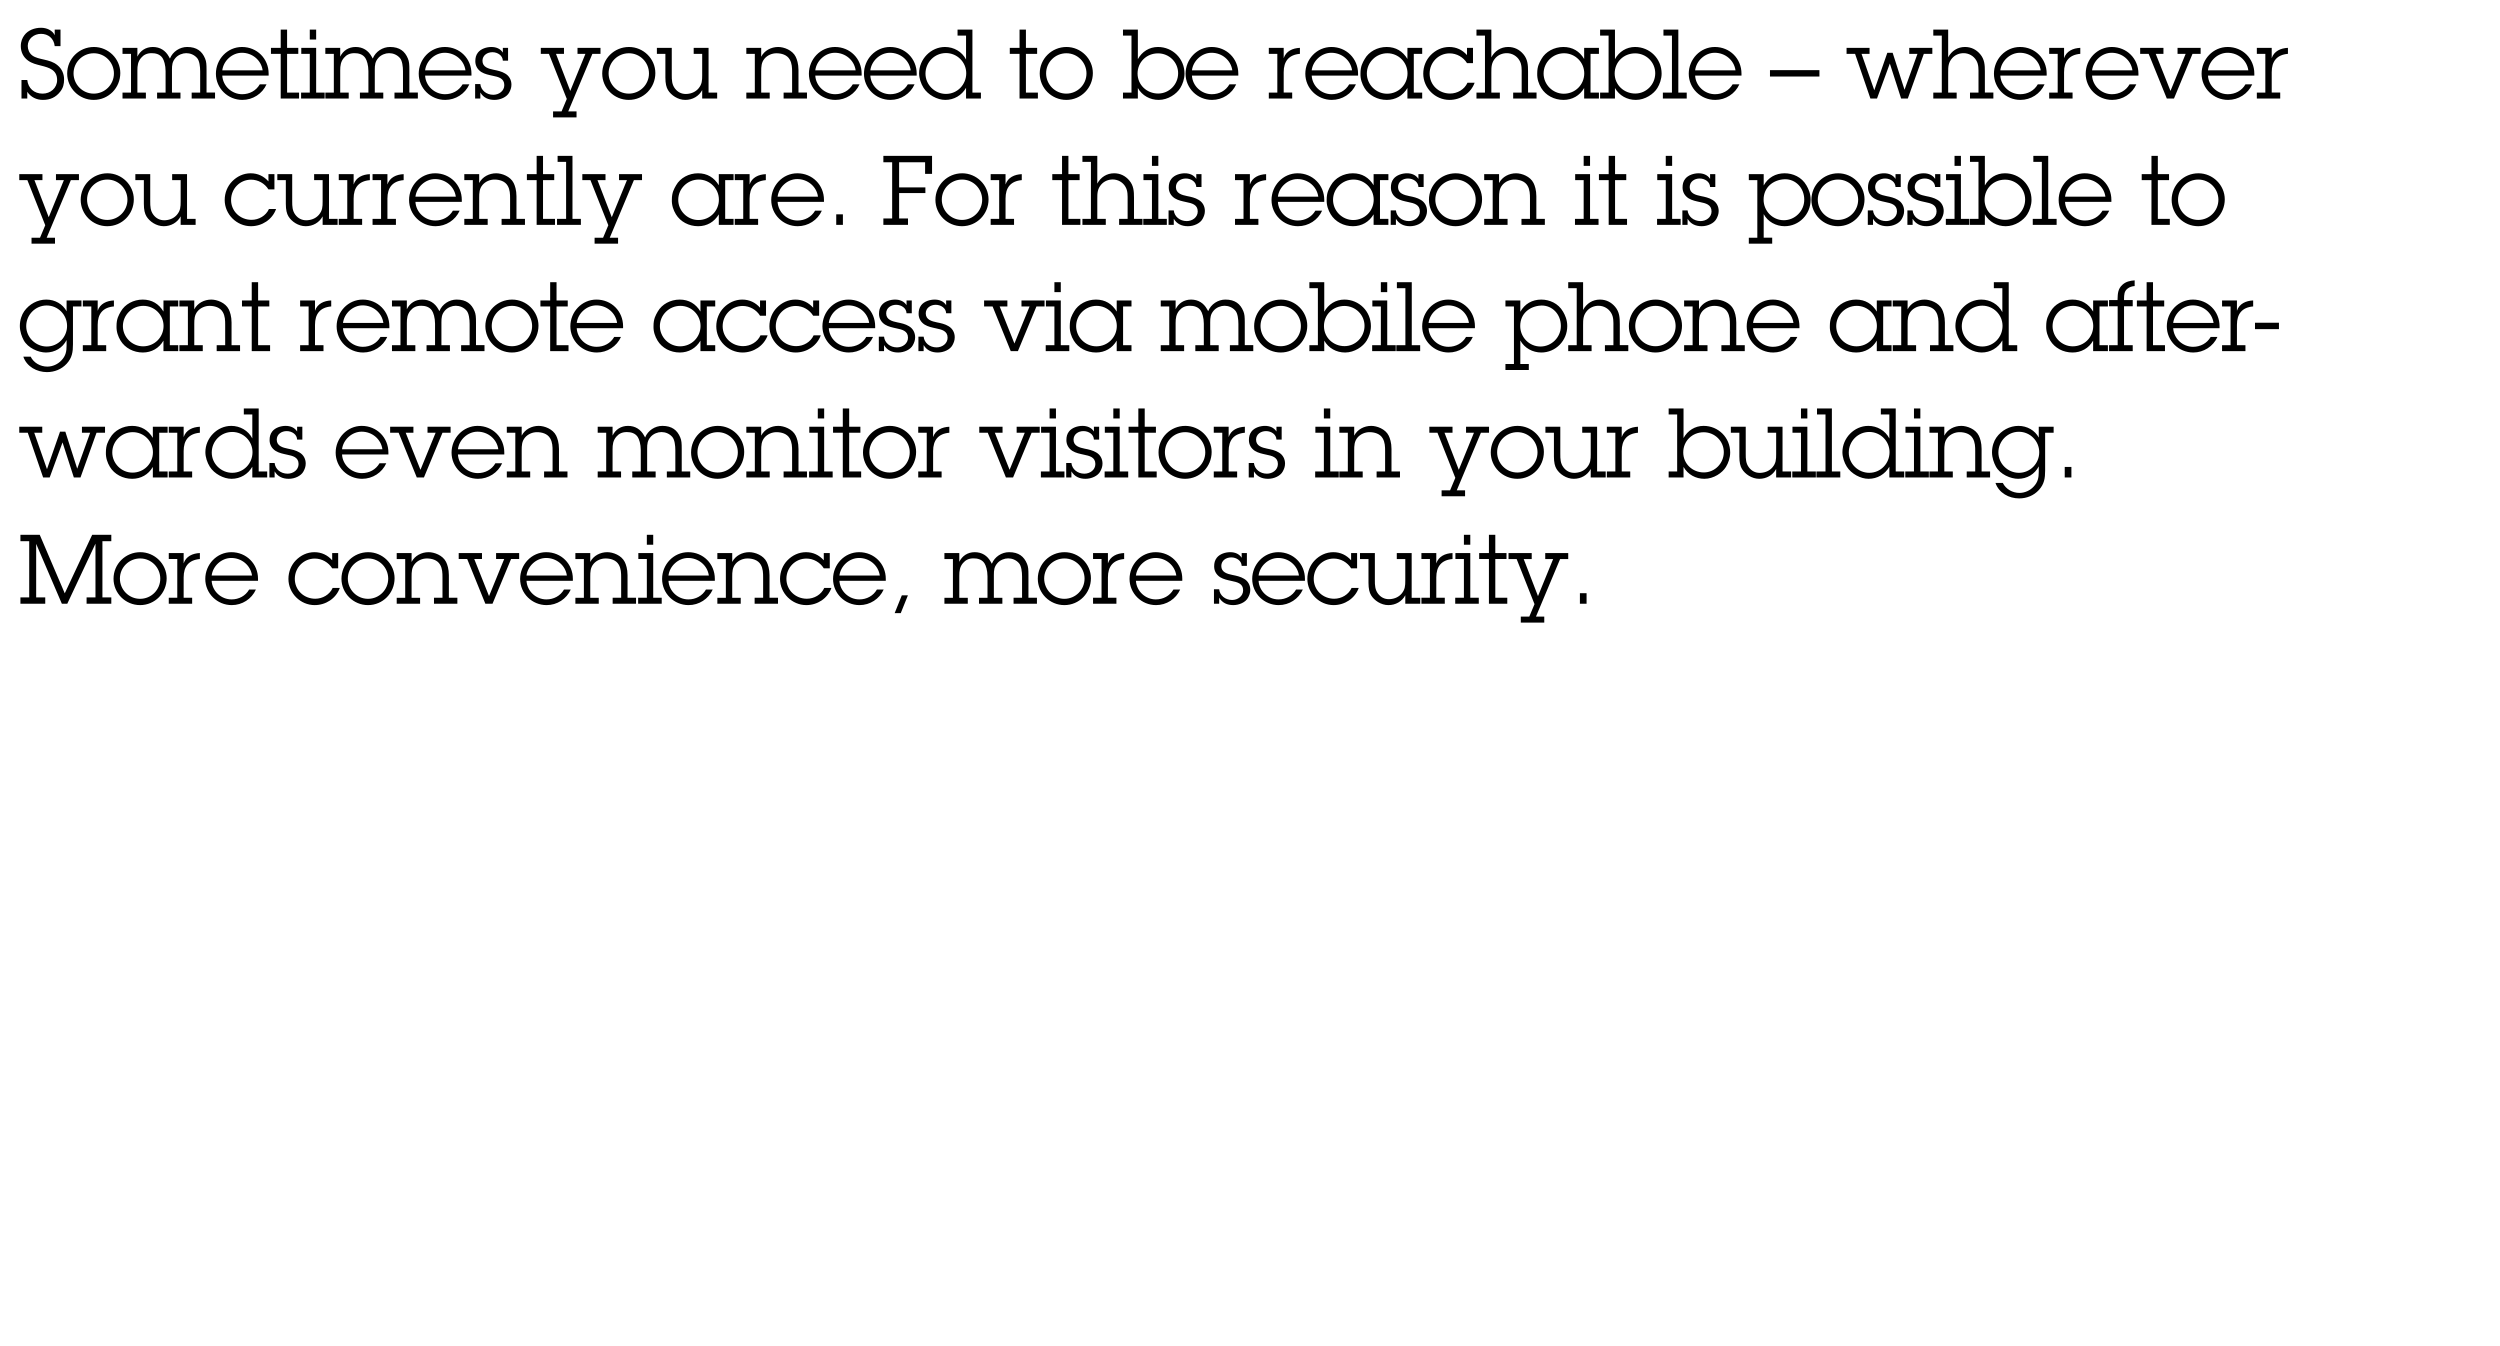 <!-- Generator: Adobe InDesign 18.3 SVG Export Plug-in, SVG Library version: 9.2 build 124 -->
<!DOCTYPE svg PUBLIC "-//W3C//DTD SVG 1.1//EN" "http://www.w3.org/Graphics/SVG/1.1/DTD/svg11.dtd">
<svg version="1.1" xmlns="http://www.w3.org/2000/svg" xmlns:xlink="http://www.w3.org/1999/xlink" x="0%" y="0%" width="100%"
	 height="100%" viewBox="0 0 673.004 362.294" preserveAspectRatio="xMidYMid slice" overflow="visible" xml:space="preserve">
<clipPath id="clp_unq_id_1" fill="none">
	<path shape-rendering="crispEdges" stroke="#000000" d="M0,0h673.004v362.294H0V0"/>
</clipPath>
<g clip-path="url(#clp_unq_id_1)" fill="none">
	<path fill="#000000" d="M155.205,31.602h-6.318V29.99h2.288l1.404-3.354l-4.81-12.142h-2.184v-1.612h6.24v1.612h-2.158l3.848,9.984
		l4.082-9.984h-2.132v-1.612h6.188v1.612h-2.184l-6.5,15.497h2.236V31.602 M599.796,26.896c-3.926,0-7.124-3.146-7.124-7.046
		c0-3.874,3.068-7.202,7.02-7.202c4.056,0,7.176,3.146,7.176,7.176v0.52h-12.48c0.156,2.808,2.548,5.018,5.356,5.018
		c1.976,0,3.744-0.936,4.732-2.652h1.82C605.152,25.258,602.604,26.896,599.796,26.896 M599.666,14.207
		c-2.626,0-4.966,2.158-5.278,4.732h10.868C604.866,16.158,602.448,14.207,599.666,14.207 M568.597,26.896
		c-3.926,0-7.124-3.146-7.124-7.046c0-3.874,3.068-7.202,7.02-7.202c4.056,0,7.176,3.146,7.176,7.176v0.52h-12.48
		c0.156,2.808,2.548,5.018,5.356,5.018c1.976,0,3.744-0.936,4.732-2.652h1.82C573.953,25.258,571.405,26.896,568.597,26.896
		 M568.467,14.207c-2.626,0-4.966,2.158-5.278,4.732h10.868C573.667,16.158,571.249,14.207,568.467,14.207 M543.897,26.896
		c-3.926,0-7.124-3.146-7.124-7.046c0-3.874,3.068-7.202,7.02-7.202c4.056,0,7.176,3.146,7.176,7.176v0.52h-12.48
		c0.156,2.808,2.548,5.018,5.356,5.018c1.976,0,3.744-0.936,4.732-2.652h1.82C549.254,25.258,546.706,26.896,543.897,26.896
		 M543.767,14.207c-2.626,0-4.966,2.158-5.278,4.732h10.868C548.968,16.158,546.549,14.207,543.767,14.207 M461.739,26.896
		c-3.926,0-7.124-3.146-7.124-7.046c0-3.874,3.068-7.202,7.02-7.202c4.056,0,7.176,3.146,7.176,7.176v0.52h-12.48
		c0.156,2.808,2.548,5.018,5.356,5.018c1.976,0,3.744-0.936,4.732-2.652h1.82C467.095,25.258,464.547,26.896,461.739,26.896
		 M461.609,14.207c-2.626,0-4.966,2.158-5.278,4.732h10.868C466.809,16.158,464.391,14.207,461.609,14.207 M440.367,26.896
		c-2.34,0-4.446-1.144-5.616-3.198v2.834h-4.004V24.92h2.288V9.579h-2.288V7.967h4.004v7.956c1.118-2.028,3.094-3.276,5.408-3.276
		c3.978,0,7.15,3.172,7.15,7.15c0,1.482-0.52,2.886-1.144,3.9C445.203,25.284,442.889,26.896,440.367,26.896 M440.185,14.363
		c-3.094,0-5.512,2.34-5.512,5.434c0,3.068,2.496,5.382,5.538,5.382c2.99,0,5.382-2.47,5.382-5.46
		C445.593,16.755,443.175,14.363,440.185,14.363 M420.893,26.896c-2.496,0-4.784-1.222-5.98-3.198
		c-0.676-1.118-1.144-2.418-1.092-3.926c0-1.976,0.572-2.886,1.144-3.9c1.118-1.976,3.432-3.224,5.902-3.224
		c2.47,0,4.342,1.144,5.59,3.224v-2.99h3.978v1.612h-2.262V24.92h2.262v1.612h-3.978v-2.834
		C425.261,25.752,423.259,26.896,420.893,26.896 M421.049,14.337c-3.016,0-5.512,2.444-5.512,5.46c0,2.938,2.444,5.434,5.434,5.434
		c3.094,0,5.512-2.444,5.512-5.486C426.483,16.755,424.039,14.337,421.049,14.337 M390.213,26.896c-3.874,0-7.072-3.224-7.072-7.046
		c0-1.95,0.754-3.744,2.002-5.018c1.3-1.326,3.016-2.184,4.992-2.184c1.924,0,3.536,0.78,4.784,2.184v-1.95h1.612v4.108h-1.612
		c-0.988-1.612-2.782-2.626-4.68-2.626c-3.016,0-5.382,2.444-5.382,5.46c0,3.042,2.444,5.356,5.512,5.356
		c1.95,0,3.874-1.092,4.68-2.912h1.924C395.959,25.102,393.203,26.896,390.213,26.896 M373.314,26.896
		c-2.496,0-4.784-1.222-5.98-3.198c-0.676-1.118-1.144-2.418-1.092-3.926c0-1.976,0.572-2.886,1.144-3.9
		c1.118-1.976,3.432-3.224,5.902-3.224c2.47,0,4.342,1.144,5.59,3.224v-2.99h3.978v1.612h-2.262V24.92h2.262v1.612h-3.978v-2.834
		C377.682,25.752,375.68,26.896,373.314,26.896 M373.469,14.337c-3.016,0-5.512,2.444-5.512,5.46c0,2.938,2.444,5.434,5.434,5.434
		c3.094,0,5.512-2.444,5.512-5.486C378.904,16.755,376.46,14.337,373.469,14.337 M358.52,26.896c-3.926,0-7.124-3.146-7.124-7.046
		c0-3.874,3.068-7.202,7.02-7.202c4.056,0,7.176,3.146,7.176,7.176v0.52h-12.48c0.156,2.808,2.548,5.018,5.356,5.018
		c1.976,0,3.744-0.936,4.732-2.652h1.82C363.876,25.258,361.328,26.896,358.52,26.896 M358.39,14.207
		c-2.626,0-4.966,2.158-5.278,4.732h10.868C363.59,16.158,361.172,14.207,358.39,14.207 M326.281,26.896
		c-3.926,0-7.124-3.146-7.124-7.046c0-3.874,3.068-7.202,7.02-7.202c4.056,0,7.176,3.146,7.176,7.176v0.52h-12.48
		c0.156,2.808,2.548,5.018,5.356,5.018c1.976,0,3.744-0.936,4.732-2.652h1.82C331.637,25.258,329.089,26.896,326.281,26.896
		 M326.151,14.207c-2.626,0-4.966,2.158-5.278,4.732h10.868C331.351,16.158,328.933,14.207,326.151,14.207 M311.929,26.896
		c-2.34,0-4.446-1.144-5.616-3.198v2.834h-4.004V24.92h2.288V9.579h-2.288V7.967h4.004v7.956c1.118-2.028,3.094-3.276,5.408-3.276
		c3.978,0,7.15,3.172,7.15,7.15c0,1.482-0.52,2.886-1.144,3.9C316.765,25.284,314.451,26.896,311.929,26.896 M311.747,14.363
		c-3.094,0-5.512,2.34-5.512,5.434c0,3.068,2.496,5.382,5.538,5.382c2.99,0,5.382-2.47,5.382-5.46
		C317.156,16.755,314.737,14.363,311.747,14.363 M287.048,26.896c-3.952,0-7.15-3.198-7.15-7.098c0-3.978,3.224-7.15,7.202-7.15
		c3.874,0,7.098,3.172,7.098,7.02C294.198,23.646,291.052,26.896,287.048,26.896 M287.074,14.337c-3.016,0-5.46,2.418-5.46,5.408
		c0,2.964,2.392,5.46,5.434,5.46c3.016,0,5.434-2.444,5.434-5.434C292.482,16.808,290.09,14.337,287.074,14.337 M254.471,26.896
		c-2.158,0-4.654-1.352-5.85-3.25c-0.702-1.118-1.196-2.574-1.196-3.926c0-3.796,3.172-7.072,6.968-7.072
		c2.366,0,4.576,1.248,5.668,3.38V9.579h-2.288V7.967h4.004V24.92h2.288v1.612h-4.004v-2.886
		C258.891,25.674,256.837,26.896,254.471,26.896 M254.653,14.285c-3.068,0-5.512,2.496-5.512,5.538c0,3.016,2.522,5.46,5.512,5.46
		c3.068,0,5.46-2.496,5.46-5.564C260.113,16.704,257.643,14.285,254.653,14.285 M239.703,26.896c-3.926,0-7.124-3.146-7.124-7.046
		c0-3.874,3.068-7.202,7.02-7.202c4.056,0,7.176,3.146,7.176,7.176v0.52h-12.48c0.156,2.808,2.548,5.018,5.356,5.018
		c1.976,0,3.744-0.936,4.732-2.652h1.82C245.059,25.258,242.511,26.896,239.703,26.896 M239.573,14.207
		c-2.626,0-4.966,2.158-5.278,4.732h10.868C244.773,16.158,242.355,14.207,239.573,14.207 M224.883,26.896
		c-3.926,0-7.124-3.146-7.124-7.046c0-3.874,3.068-7.202,7.02-7.202c4.056,0,7.176,3.146,7.176,7.176v0.52h-12.48
		c0.156,2.808,2.548,5.018,5.356,5.018c1.976,0,3.744-0.936,4.732-2.652h1.82C230.24,25.258,227.692,26.896,224.883,26.896
		 M224.753,14.207c-2.626,0-4.966,2.158-5.278,4.732h10.868C229.954,16.158,227.536,14.207,224.753,14.207 M184.48,26.896
		c-2.002,0-3.822-1.274-4.654-2.652c-0.442-0.728-0.702-1.742-0.702-3.354v-6.396h-2.288v-1.612h4.004v7.358
		c0,1.274,0.026,2.496,0.858,3.588c0.736,0.973,1.732,1.47,2.928,1.47c0.114,0,0.23-0.005,0.348-0.014
		c1.352-0.104,2.392-0.676,3.068-1.482c0.936-1.118,0.988-2.106,0.988-3.51v-5.798h-2.288v-1.612h4.004V24.92h2.314v1.612h-4.03
		v-2.288C188.146,25.908,186.43,26.896,184.48,26.896 M169.27,26.896c-3.952,0-7.15-3.198-7.15-7.098c0-3.978,3.224-7.15,7.202-7.15
		c3.874,0,7.098,3.172,7.098,7.02C176.421,23.646,173.275,26.896,169.27,26.896 M169.297,14.337c-3.016,0-5.46,2.418-5.46,5.408
		c0,2.964,2.392,5.46,5.434,5.46c3.016,0,5.434-2.444,5.434-5.434C174.705,16.808,172.313,14.337,169.297,14.337 M133.105,26.896
		c-1.638,0-2.964-0.598-3.796-2.002v1.638h-1.404v-3.9h1.404c0.156,1.664,1.638,2.886,3.484,2.886c1.508,0,2.964-1.014,2.964-2.6
		c0-1.872-1.612-2.21-3.12-2.522c-1.066-0.234-2.132-0.442-3.068-1.014c-1.014-0.65-1.612-1.69-1.612-2.886
		c0-0.936,0.182-1.664,0.702-2.34c0.806-1.04,2.34-1.508,3.614-1.508c1.274,0,2.418,0.442,3.094,1.508v-1.274h1.404v3.458h-1.404
		c-0.026-0.702-0.364-1.274-0.884-1.664c-0.52-0.39-1.196-0.624-1.924-0.624c-1.378,0-2.678,0.832-2.678,2.314
		c0,1.716,1.638,2.132,3.016,2.418c1.066,0.208,2.158,0.442,3.094,1.014c1.092,0.624,1.69,1.742,1.69,2.99
		c0,0.884-0.286,1.508-0.598,2.106C136.433,26.142,134.691,26.896,133.105,26.896 M119.845,26.896c-3.926,0-7.124-3.146-7.124-7.046
		c0-3.874,3.068-7.202,7.02-7.202c4.056,0,7.176,3.146,7.176,7.176v0.52h-12.48c0.156,2.808,2.548,5.018,5.356,5.018
		c1.976,0,3.744-0.936,4.732-2.652h1.82C125.201,25.258,122.653,26.896,119.845,26.896 M119.715,14.207
		c-2.626,0-4.966,2.158-5.278,4.732h10.868C124.915,16.158,122.497,14.207,119.715,14.207 M65.246,26.896
		c-3.926,0-7.124-3.146-7.124-7.046c0-3.874,3.068-7.202,7.02-7.202c4.056,0,7.176,3.146,7.176,7.176v0.52h-12.48
		c0.156,2.808,2.548,5.018,5.356,5.018c1.976,0,3.744-0.936,4.732-2.652h1.82C70.602,25.258,68.054,26.896,65.246,26.896
		 M65.116,14.207c-2.626,0-4.966,2.158-5.278,4.732h10.868C70.316,16.158,67.898,14.207,65.116,14.207 M25.233,26.896
		c-3.952,0-7.15-3.198-7.15-7.098c0-3.978,3.224-7.15,7.202-7.15c3.874,0,7.098,3.172,7.098,7.02
		C32.383,23.646,29.237,26.896,25.233,26.896 M25.258,14.337c-3.016,0-5.46,2.418-5.46,5.408c0,2.964,2.392,5.46,5.434,5.46
		c3.016,0,5.434-2.444,5.434-5.434C30.667,16.808,28.275,14.337,25.258,14.337 M11.556,26.896c-1.716,0-3.25-0.728-4.212-2.184v1.82
		h-1.56V21.54h1.56c0.234,2.21,1.82,3.666,4.134,3.666c2.106,0,3.9-1.508,3.9-3.666c0-2.704-2.106-3.328-4.316-3.874
		c-1.274-0.338-2.444-0.572-3.536-1.378c-1.274-0.936-1.924-2.314-1.924-3.874c0-1.326,0.442-2.236,0.962-2.938
		c0.988-1.352,2.756-2.002,4.498-2.002c1.456,0,3.042,0.65,3.666,2.002V7.967h1.56v4.446h-1.56
		c-0.234-2.106-1.768-3.302-3.692-3.302c-1.872,0-3.562,1.3-3.562,3.25c0,0.988,0.416,1.976,1.222,2.574
		c0.832,0.624,2.08,0.858,3.094,1.092c1.352,0.312,2.626,0.624,3.718,1.56c1.144,0.936,1.742,2.314,1.742,3.77
		c0,1.274-0.234,2.314-1.066,3.354C15.015,26.194,13.532,26.896,11.556,26.896 M613.836,26.532h-6.292V24.92h2.288V14.493h-2.288
		v-1.612h4.004v2.782c0.624-1.898,2.418-2.704,4.368-2.782v1.612c-3.016,0.26-4.368,2.028-4.368,4.94v5.486h2.288V26.532
		 M585.236,26.532h-1.924l-4.888-12.038h-2.288v-1.612h6.266v1.612h-2.08l3.978,9.984l4.082-9.984h-2.184v-1.612h6.214v1.612h-2.184
		L585.236,26.532 M557.937,26.532h-6.292V24.92h2.288V14.493h-2.288v-1.612h4.004v2.782c0.624-1.898,2.418-2.704,4.368-2.782v1.612
		c-3.016,0.26-4.368,2.028-4.368,4.94v5.486h2.288V26.532 M536.618,26.532h-6.292V24.92h2.288v-4.966
		c0-1.274,0.078-2.574-0.598-3.692c-0.702-1.222-2.028-1.95-3.406-1.95c-1.196,0-2.314,0.468-3.094,1.352
		c-1.04,1.196-1.066,2.34-1.066,3.822v5.434h2.288v1.612h-6.292V24.92h2.288V9.579h-2.288V7.967h4.004v7.462
		c0.91-1.716,2.548-2.782,4.524-2.782c1.638,0,3.016,0.676,4.082,1.924c1.196,1.404,1.274,2.938,1.274,4.68v5.668h2.288V26.532
		 M513.582,26.532h-1.794l-3.042-9.438l-3.458,9.438h-1.768l-4.134-12.038h-2.288v-1.612h6.188v1.612h-2.158l3.432,9.802
		l3.51-10.088h1.43l3.198,9.958l3.484-9.672h-2.21v-1.612h6.214v1.612h-2.288L513.582,26.532 M454.069,26.532h-6.422V24.92h2.444
		V9.579h-2.288V7.967h4.004V24.92h2.262V26.532 M413.64,26.532h-6.292V24.92h2.288v-4.966c0-1.274,0.078-2.574-0.598-3.692
		c-0.702-1.222-2.028-1.95-3.406-1.95c-1.196,0-2.314,0.468-3.094,1.352c-1.04,1.196-1.066,2.34-1.066,3.822v5.434h2.288v1.612
		h-6.292V24.92h2.288V9.579h-2.288V7.967h4.004v7.462c0.91-1.716,2.548-2.782,4.524-2.782c1.638,0,3.016,0.676,4.082,1.924
		c1.196,1.404,1.274,2.938,1.274,4.68v5.668h2.288V26.532 M347.86,26.532h-6.292V24.92h2.288V14.493h-2.288v-1.612h4.004v2.782
		c0.624-1.898,2.418-2.704,4.368-2.782v1.612c-3.016,0.26-4.368,2.028-4.368,4.94v5.486h2.288V26.532 M279.404,26.532h-4.94V14.493
		h-2.626v-1.612h2.626V7.967h1.716v4.914h3.016v1.612h-3.016V24.92h3.224V26.532 M217.24,26.532h-6.292V24.92h2.288v-5.46
		c0-1.222-0.026-2.392-0.65-3.458c-0.728-1.274-2.262-1.664-3.562-1.664c-1.196,0-2.418,0.52-3.198,1.43
		c-0.884,1.04-0.91,2.21-0.91,3.484v5.668h2.288v1.612h-6.292V24.92h2.288V14.493h-2.288v-1.612h4.004v2.392
		c0.858-1.69,2.704-2.626,4.576-2.626c1.534,0,3.822,0.832,4.706,2.626c0.338,0.676,0.754,1.898,0.754,3.562v6.084h2.288V26.532
		 M112.488,26.532h-6.292V24.92h2.288V19.2c0-1.248-0.182-2.86-0.832-3.588c-0.78-0.884-1.846-1.3-2.912-1.3
		c-0.988,0-2.158,0.442-2.886,1.274c-0.884,1.014-0.962,1.924-0.962,3.198v6.136h2.288v1.612h-6.292V24.92h2.288v-5.772
		c0-1.612-0.442-2.964-0.832-3.536c-0.702-1.04-1.872-1.3-2.912-1.3c-1.3,0-2.158,0.442-2.86,1.274
		c-0.858,1.014-0.988,2.106-0.988,3.38v5.954h2.288v1.612h-6.292V24.92h2.288V14.493h-2.288v-1.612h4.004v2.366
		c0.78-1.612,2.262-2.6,4.16-2.6c1.924,0,3.406,0.936,4.316,2.6l0.286,0.52c0.754-1.898,2.678-3.12,4.628-3.12
		c2.626,0,4.03,1.17,4.836,3.12c0.338,0.806,0.39,1.56,0.39,3.042v6.11h2.288V26.532 M87.397,26.532h-6.344V24.92h2.34V14.493
		h-2.288v-1.612h4.004V24.92h2.288V26.532 M80.508,26.532h-4.94V14.493h-2.626v-1.612h2.626V7.967h1.716v4.914H80.3v1.612h-3.016
		V24.92h3.224V26.532 M57.889,26.532h-6.292V24.92h2.288V19.2c0-1.248-0.182-2.86-0.832-3.588c-0.78-0.884-1.846-1.3-2.912-1.3
		c-0.988,0-2.158,0.442-2.886,1.274c-0.884,1.014-0.962,1.924-0.962,3.198v6.136h2.288v1.612h-6.292V24.92h2.288v-5.772
		c0-1.612-0.442-2.964-0.832-3.536c-0.702-1.04-1.872-1.3-2.912-1.3c-1.3,0-2.158,0.442-2.86,1.274
		c-0.858,1.014-0.988,2.106-0.988,3.38v5.954h2.288v1.612H32.98V24.92h2.288V14.493H32.98v-1.612h4.004v2.366
		c0.78-1.612,2.262-2.6,4.16-2.6c1.924,0,3.406,0.936,4.316,2.6l0.286,0.52c0.754-1.898,2.678-3.12,4.628-3.12
		c2.626,0,4.03,1.17,4.836,3.12c0.338,0.806,0.39,1.56,0.39,3.042v6.11h2.288V26.532 M489.792,20.604H476.48v-1.716h13.313V20.604
		 M85.109,10.645h-1.716V7.967h1.716V10.645"/>
	<path fill="#000000" d="M477.077,65.602h-6.292V63.99h2.288V48.493h-2.288v-1.612h4.004v3.042c1.196-2.132,3.198-3.276,5.642-3.276
		c2.184,0,4.576,0.988,5.876,3.276c0.52,0.91,1.118,2.132,1.118,3.848c0,3.926-3.094,7.124-6.994,7.124
		c-2.314,0-4.55-1.196-5.642-3.25v6.344h2.288V65.602 M480.6,48.252c-0.09,0-0.182,0.002-0.273,0.008
		c-2.964,0.156-5.564,2.132-5.564,5.486c0,3.042,2.418,5.538,5.46,5.538c2.99,0,5.486-2.496,5.486-5.512
		C485.709,50.5,483.323,48.252,480.6,48.252 M166.384,65.602h-6.318V63.99h2.288l1.404-3.354l-4.81-12.142h-2.184v-1.612h6.24v1.612
		h-2.158l3.848,9.984l4.082-9.984h-2.132v-1.612h6.188v1.612h-2.184l-6.5,15.497h2.236V65.602 M14.806,65.602H8.488V63.99h2.288
		l1.404-3.354L7.37,48.493H5.186v-1.612h6.24v1.612H9.268l3.848,9.984l4.082-9.984h-2.132v-1.612h6.188v1.612h-2.184l-6.5,15.497
		h2.236V65.602 M591.761,60.896c-3.952,0-7.15-3.198-7.15-7.098c0-3.978,3.224-7.15,7.202-7.15c3.874,0,7.098,3.172,7.098,7.02
		C598.911,57.646,595.765,60.896,591.761,60.896 M591.787,48.337c-3.016,0-5.46,2.418-5.46,5.408c0,2.964,2.392,5.46,5.434,5.46
		c3.016,0,5.434-2.444,5.434-5.434C597.195,50.808,594.803,48.337,591.787,48.337 M561.316,60.896c-3.926,0-7.124-3.146-7.124-7.046
		c0-3.874,3.068-7.202,7.02-7.202c4.056,0,7.176,3.146,7.176,7.176v0.52h-12.48c0.156,2.808,2.548,5.018,5.356,5.018
		c1.976,0,3.744-0.936,4.732-2.652h1.82C566.672,59.258,564.124,60.896,561.316,60.896 M561.186,48.207
		c-2.626,0-4.966,2.158-5.278,4.732h10.868C566.386,50.158,563.968,48.207,561.186,48.207 M539.944,60.896
		c-2.34,0-4.446-1.144-5.616-3.198v2.834h-4.004V58.92h2.288V43.579h-2.288v-1.612h4.004v7.956c1.118-2.028,3.094-3.276,5.408-3.276
		c3.978,0,7.15,3.172,7.15,7.15c0,1.482-0.52,2.886-1.144,3.9C544.78,59.284,542.466,60.896,539.944,60.896 M539.762,48.363
		c-3.094,0-5.512,2.34-5.512,5.434c0,3.068,2.496,5.382,5.538,5.382c2.99,0,5.382-2.47,5.382-5.46
		C545.17,50.755,542.752,48.363,539.762,48.363 M518.676,60.896c-1.638,0-2.964-0.598-3.796-2.002v1.638h-1.404v-3.9h1.404
		c0.156,1.664,1.638,2.886,3.484,2.886c1.508,0,2.964-1.014,2.964-2.6c0-1.872-1.612-2.21-3.12-2.522
		c-1.066-0.234-2.132-0.442-3.068-1.014c-1.014-0.65-1.612-1.69-1.612-2.886c0-0.936,0.182-1.664,0.702-2.34
		c0.806-1.04,2.34-1.508,3.614-1.508c1.274,0,2.418,0.442,3.094,1.508v-1.274h1.404v3.458h-1.404
		c-0.026-0.702-0.364-1.274-0.884-1.664c-0.52-0.39-1.196-0.624-1.924-0.624c-1.378,0-2.678,0.832-2.678,2.314
		c0,1.716,1.638,2.132,3.016,2.418c1.066,0.208,2.158,0.442,3.094,1.014c1.092,0.624,1.69,1.742,1.69,2.99
		c0,0.884-0.286,1.508-0.598,2.106C522.004,60.142,520.262,60.896,518.676,60.896 M508.016,60.896c-1.638,0-2.964-0.598-3.796-2.002
		v1.638h-1.404v-3.9h1.404c0.156,1.664,1.638,2.886,3.484,2.886c1.508,0,2.964-1.014,2.964-2.6c0-1.872-1.612-2.21-3.12-2.522
		c-1.066-0.234-2.132-0.442-3.068-1.014c-1.014-0.65-1.612-1.69-1.612-2.886c0-0.936,0.182-1.664,0.702-2.34
		c0.806-1.04,2.34-1.508,3.614-1.508c1.274,0,2.418,0.442,3.094,1.508v-1.274h1.404v3.458h-1.404
		c-0.026-0.702-0.364-1.274-0.884-1.664c-0.52-0.39-1.196-0.624-1.924-0.624c-1.378,0-2.678,0.832-2.678,2.314
		c0,1.716,1.638,2.132,3.016,2.418c1.066,0.208,2.158,0.442,3.094,1.014c1.092,0.624,1.69,1.742,1.69,2.99
		c0,0.884-0.286,1.508-0.598,2.106C511.344,60.142,509.602,60.896,508.016,60.896 M494.782,60.896c-3.952,0-7.15-3.198-7.15-7.098
		c0-3.978,3.224-7.15,7.202-7.15c3.874,0,7.098,3.172,7.098,7.02C501.933,57.646,498.787,60.896,494.782,60.896 M494.809,48.337
		c-3.016,0-5.46,2.418-5.46,5.408c0,2.964,2.392,5.46,5.434,5.46c3.016,0,5.434-2.444,5.434-5.434
		C500.217,50.808,497.825,48.337,494.809,48.337 M458.097,60.896c-1.638,0-2.964-0.598-3.796-2.002v1.638h-1.404v-3.9h1.404
		c0.156,1.664,1.638,2.886,3.484,2.886c1.508,0,2.964-1.014,2.964-2.6c0-1.872-1.612-2.21-3.12-2.522
		c-1.066-0.234-2.132-0.442-3.068-1.014c-1.014-0.65-1.612-1.69-1.612-2.886c0-0.936,0.182-1.664,0.702-2.34
		c0.806-1.04,2.34-1.508,3.614-1.508c1.274,0,2.418,0.442,3.094,1.508v-1.274h1.404v3.458h-1.404
		c-0.026-0.702-0.364-1.274-0.884-1.664c-0.52-0.39-1.196-0.624-1.924-0.624c-1.378,0-2.678,0.832-2.678,2.314
		c0,1.716,1.638,2.132,3.016,2.418c1.066,0.208,2.158,0.442,3.094,1.014c1.092,0.624,1.69,1.742,1.69,2.99
		c0,0.884-0.286,1.508-0.598,2.106C461.425,60.142,459.683,60.896,458.097,60.896 M391.825,60.896c-3.952,0-7.15-3.198-7.15-7.098
		c0-3.978,3.224-7.15,7.202-7.15c3.874,0,7.098,3.172,7.098,7.02C398.975,57.646,395.829,60.896,391.825,60.896 M391.851,48.337
		c-3.016,0-5.46,2.418-5.46,5.408c0,2.964,2.392,5.46,5.434,5.46c3.016,0,5.434-2.444,5.434-5.434
		C397.259,50.808,394.867,48.337,391.851,48.337 M379.579,60.896c-1.638,0-2.964-0.598-3.796-2.002v1.638h-1.404v-3.9h1.404
		c0.156,1.664,1.638,2.886,3.484,2.886c1.508,0,2.964-1.014,2.964-2.6c0-1.872-1.612-2.21-3.12-2.522
		c-1.066-0.234-2.132-0.442-3.068-1.014c-1.014-0.65-1.612-1.69-1.612-2.886c0-0.936,0.182-1.664,0.702-2.34
		c0.806-1.04,2.34-1.508,3.614-1.508s2.418,0.442,3.094,1.508v-1.274h1.404v3.458h-1.404c-0.026-0.702-0.364-1.274-0.884-1.664
		c-0.52-0.39-1.196-0.624-1.924-0.624c-1.378,0-2.678,0.832-2.678,2.314c0,1.716,1.638,2.132,3.016,2.418
		c1.066,0.208,2.158,0.442,3.094,1.014c1.092,0.624,1.69,1.742,1.69,2.99c0,0.884-0.286,1.508-0.598,2.106
		C382.907,60.142,381.165,60.896,379.579,60.896 M364.213,60.896c-2.496,0-4.784-1.222-5.98-3.198
		c-0.676-1.118-1.144-2.418-1.092-3.926c0-1.976,0.572-2.886,1.144-3.9c1.118-1.976,3.432-3.224,5.902-3.224
		c2.47,0,4.342,1.144,5.59,3.224v-2.99h3.978v1.612h-2.262V58.92h2.262v1.612h-3.978v-2.834
		C368.582,59.752,366.579,60.896,364.213,60.896 M364.369,48.337c-3.016,0-5.512,2.444-5.512,5.46c0,2.938,2.444,5.434,5.434,5.434
		c3.094,0,5.512-2.444,5.512-5.486C369.804,50.755,367.36,48.337,364.369,48.337 M349.42,60.896c-3.926,0-7.124-3.146-7.124-7.046
		c0-3.874,3.068-7.202,7.02-7.202c4.056,0,7.176,3.146,7.176,7.176v0.52h-12.48c0.156,2.808,2.548,5.018,5.356,5.018
		c1.976,0,3.744-0.936,4.732-2.652h1.82C354.776,59.258,352.228,60.896,349.42,60.896 M349.29,48.207
		c-2.626,0-4.966,2.158-5.278,4.732h10.868C354.49,50.158,352.072,48.207,349.29,48.207 M319.78,60.896
		c-1.638,0-2.964-0.598-3.796-2.002v1.638h-1.404v-3.9h1.404c0.156,1.664,1.638,2.886,3.484,2.886c1.508,0,2.964-1.014,2.964-2.6
		c0-1.872-1.612-2.21-3.12-2.522c-1.066-0.234-2.132-0.442-3.068-1.014c-1.014-0.65-1.612-1.69-1.612-2.886
		c0-0.936,0.182-1.664,0.702-2.34c0.806-1.04,2.34-1.508,3.614-1.508s2.418,0.442,3.094,1.508v-1.274h1.404v3.458h-1.404
		c-0.026-0.702-0.364-1.274-0.884-1.664c-0.52-0.39-1.196-0.624-1.924-0.624c-1.378,0-2.678,0.832-2.678,2.314
		c0,1.716,1.638,2.132,3.016,2.418c1.066,0.208,2.158,0.442,3.094,1.014c1.092,0.624,1.69,1.742,1.69,2.99
		c0,0.884-0.286,1.508-0.598,2.106C323.109,60.142,321.366,60.896,319.78,60.896 M258.968,60.896c-3.952,0-7.15-3.198-7.15-7.098
		c0-3.978,3.224-7.15,7.202-7.15c3.874,0,7.098,3.172,7.098,7.02C266.118,57.646,262.972,60.896,258.968,60.896 M258.994,48.337
		c-3.016,0-5.46,2.418-5.46,5.408c0,2.964,2.392,5.46,5.434,5.46c3.016,0,5.434-2.444,5.434-5.434
		C264.402,50.808,262.01,48.337,258.994,48.337 M214.743,60.896c-3.926,0-7.124-3.146-7.124-7.046c0-3.874,3.068-7.202,7.02-7.202
		c4.056,0,7.176,3.146,7.176,7.176v0.52h-12.48c0.156,2.808,2.548,5.018,5.356,5.018c1.976,0,3.744-0.936,4.732-2.652h1.82
		C220.099,59.258,217.551,60.896,214.743,60.896 M214.613,48.207c-2.626,0-4.966,2.158-5.278,4.732h10.868
		C219.813,50.158,217.395,48.207,214.613,48.207 M187.938,60.896c-2.496,0-4.784-1.222-5.98-3.198
		c-0.676-1.118-1.144-2.418-1.092-3.926c0-1.976,0.572-2.886,1.144-3.9c1.118-1.976,3.432-3.224,5.902-3.224
		c2.47,0,4.342,1.144,5.59,3.224v-2.99h3.978v1.612h-2.262V58.92h2.262v1.612h-3.978v-2.834
		C192.306,59.752,190.304,60.896,187.938,60.896 M188.094,48.337c-3.016,0-5.512,2.444-5.512,5.46c0,2.938,2.444,5.434,5.434,5.434
		c3.094,0,5.512-2.444,5.512-5.486C193.528,50.755,191.084,48.337,188.094,48.337 M117.245,60.896c-3.926,0-7.124-3.146-7.124-7.046
		c0-3.874,3.068-7.202,7.02-7.202c4.056,0,7.176,3.146,7.176,7.176v0.52h-12.48c0.156,2.808,2.548,5.018,5.356,5.018
		c1.976,0,3.744-0.936,4.732-2.652h1.82C122.601,59.258,120.053,60.896,117.245,60.896 M117.115,48.207
		c-2.626,0-4.966,2.158-5.278,4.732h10.868C122.315,50.158,119.897,48.207,117.115,48.207 M82.302,60.896
		c-2.002,0-3.822-1.274-4.654-2.652c-0.442-0.728-0.702-1.742-0.702-3.354v-6.396h-2.288v-1.612h4.004v7.358
		c0,1.274,0.026,2.496,0.858,3.588c0.736,0.973,1.731,1.47,2.928,1.47c0.114,0,0.23-0.005,0.348-0.014
		c1.352-0.104,2.392-0.676,3.068-1.482c0.936-1.118,0.988-2.106,0.988-3.51v-5.798h-2.288v-1.612h4.004V58.92h2.314v1.612h-4.03
		v-2.288C85.968,59.908,84.252,60.896,82.302,60.896 M67.56,60.896c-3.874,0-7.072-3.224-7.072-7.046
		c0-1.95,0.754-3.744,2.002-5.018c1.3-1.326,3.016-2.184,4.992-2.184c1.924,0,3.536,0.78,4.784,2.184v-1.95h1.612v4.108h-1.612
		c-0.988-1.612-2.782-2.626-4.68-2.626c-3.016,0-5.382,2.444-5.382,5.46c0,3.042,2.444,5.356,5.512,5.356
		c1.95,0,3.874-1.092,4.68-2.912h1.924C73.306,59.102,70.55,60.896,67.56,60.896 M44.082,60.896c-2.002,0-3.822-1.274-4.654-2.652
		c-0.442-0.728-0.702-1.742-0.702-3.354v-6.396h-2.288v-1.612h4.004v7.358c0,1.274,0.026,2.496,0.858,3.588
		c0.736,0.973,1.731,1.47,2.928,1.47c0.114,0,0.23-0.005,0.348-0.014c1.352-0.104,2.392-0.676,3.068-1.482
		c0.936-1.118,0.988-2.106,0.988-3.51v-5.798h-2.288v-1.612h4.004V58.92h2.314v1.612h-4.03v-2.288
		C47.748,59.908,46.032,60.896,44.082,60.896 M28.872,60.896c-3.952,0-7.15-3.198-7.15-7.098c0-3.978,3.224-7.15,7.202-7.15
		c3.874,0,7.098,3.172,7.098,7.02C36.023,57.646,32.877,60.896,28.872,60.896 M28.898,48.337c-3.016,0-5.46,2.418-5.46,5.408
		c0,2.964,2.392,5.46,5.434,5.46c3.016,0,5.434-2.444,5.434-5.434C34.307,50.808,31.915,48.337,28.898,48.337 M584.117,60.532h-4.94
		V48.493h-2.626v-1.612h2.626v-4.914h1.716v4.914h3.016v1.612h-3.016V58.92h3.224V60.532 M553.646,60.532h-6.422V58.92h2.444V43.579
		h-2.288v-1.612h4.004V58.92h2.262V60.532 M530.168,60.532h-6.344V58.92h2.34V48.493h-2.288v-1.612h4.004V58.92h2.288V60.532
		 M452.429,60.532h-6.344V58.92h2.34V48.493h-2.288v-1.612h4.004V58.92h2.288V60.532 M438,60.532h-4.94V48.493h-2.626v-1.612h2.626
		v-4.914h1.716v4.914h3.016v1.612h-3.016V58.92H438V60.532 M430.33,60.532h-6.344V58.92h2.34V48.493h-2.288v-1.612h4.004V58.92
		h2.288V60.532 M415.875,60.532h-6.292V58.92h2.288v-5.46c0-1.222-0.026-2.392-0.65-3.458c-0.728-1.274-2.262-1.664-3.562-1.664
		c-1.196,0-2.418,0.52-3.198,1.43c-0.884,1.04-0.91,2.21-0.91,3.484v5.668h2.288v1.612h-6.292V58.92h2.288V48.493h-2.288v-1.612
		h4.004v2.392c0.858-1.69,2.704-2.626,4.576-2.626c1.534,0,3.822,0.832,4.706,2.626c0.338,0.676,0.754,1.898,0.754,3.562v6.084
		h2.288V60.532 M338.76,60.532h-6.292V58.92h2.288V48.493h-2.288v-1.612h4.004v2.782c0.624-1.898,2.418-2.704,4.368-2.782v1.612
		c-3.016,0.26-4.368,2.028-4.368,4.94v5.486h2.288V60.532 M314.113,60.532h-6.344V58.92h2.34V48.493h-2.288v-1.612h4.004V58.92
		h2.288V60.532 M307.561,60.532h-6.292V58.92h2.288v-4.966c0-1.274,0.078-2.574-0.598-3.692c-0.702-1.222-2.028-1.95-3.406-1.95
		c-1.196,0-2.314,0.468-3.094,1.352c-1.04,1.196-1.066,2.34-1.066,3.822v5.434h2.288v1.612h-6.292V58.92h2.288V43.579h-2.288v-1.612
		h4.004v7.462c0.91-1.716,2.548-2.782,4.524-2.782c1.638,0,3.016,0.676,4.082,1.924c1.196,1.404,1.274,2.938,1.274,4.68v5.668h2.288
		V60.532 M290.843,60.532h-4.94V48.493h-2.626v-1.612h2.626v-4.914h1.716v4.914h3.016v1.612h-3.016V58.92h3.224V60.532
		 M272.982,60.532h-6.292V58.92h2.288V48.493h-2.288v-1.612h4.004v2.782c0.624-1.898,2.418-2.704,4.368-2.782v1.612
		c-3.016,0.26-4.368,2.028-4.368,4.94v5.486h2.288V60.532 M244.434,60.532h-6.63v-1.716h2.366V43.683h-2.366v-1.716h13.105v4.836
		h-1.872v-3.12h-6.994v6.76h7.072v1.534h-7.072v6.838h2.392V60.532 M226.91,60.532h-1.794v-2.834h1.794V60.532 M204.083,60.532
		h-6.292V58.92h2.288V48.493h-2.288v-1.612h4.004v2.782c0.624-1.898,2.418-2.704,4.368-2.782v1.612
		c-3.016,0.26-4.368,2.028-4.368,4.94v5.486h2.288V60.532 M156.374,60.532h-6.422V58.92h2.444V43.579h-2.288v-1.612h4.004V58.92
		h2.262V60.532 M149.406,60.532h-4.94V48.493h-2.626v-1.612h2.626v-4.914h1.716v4.914h3.016v1.612h-3.016V58.92h3.224V60.532
		 M141.321,60.532h-6.292V58.92h2.288v-5.46c0-1.222-0.026-2.392-0.65-3.458c-0.728-1.274-2.262-1.664-3.562-1.664
		c-1.196,0-2.418,0.52-3.198,1.43c-0.884,1.04-0.91,2.21-0.91,3.484v5.668h2.288v1.612h-6.292V58.92h2.288V48.493h-2.288v-1.612
		h4.004v2.392c0.858-1.69,2.704-2.626,4.576-2.626c1.534,0,3.822,0.832,4.706,2.626c0.338,0.676,0.754,1.898,0.754,3.562v6.084
		h2.288V60.532 M106.585,60.532h-6.292V58.92h2.288V48.493h-2.288v-1.612h4.004v2.782c0.624-1.898,2.418-2.704,4.368-2.782v1.612
		c-3.016,0.26-4.368,2.028-4.368,4.94v5.486h2.288V60.532 M97.486,60.532h-6.292V58.92h2.288V48.493h-2.288v-1.612h4.004v2.782
		c0.624-1.898,2.418-2.704,4.368-2.782v1.612c-3.016,0.26-4.368,2.028-4.368,4.94v5.486h2.288V60.532 M527.88,44.645h-1.716v-2.678
		h1.716V44.645 M450.141,44.645h-1.716v-2.678h1.716V44.645 M428.042,44.645h-1.716v-2.678h1.716V44.645 M311.824,44.645h-1.716
		v-2.678h1.716V44.645"/>
	<path fill="#000000" d="M12.648,100.174c-2.704,0-5.46-1.456-6.37-4.16h1.976c0.832,1.69,2.626,2.678,4.498,2.678
		c1.404,0,2.834-0.65,3.77-1.664c1.17-1.222,1.404-2.392,1.404-4.03v-1.456c-1.066,2.106-3.146,3.354-5.564,3.354
		c-1.95,0-4.862-1.17-6.006-3.354c-0.468-0.884-1.014-2.262-1.014-3.796c0-1.638,0.546-3.068,1.17-3.952
		c1.378-1.95,3.588-3.146,5.954-3.146c2.34,0,4.446,1.222,5.46,3.146v-2.912h4.004v1.612h-2.288V92.66
		c0,2.08-0.234,3.666-1.69,5.252C16.575,99.42,14.65,100.174,12.648,100.174 M12.57,82.233c-3.042,0-5.512,2.522-5.512,5.564
		c0,3.016,2.522,5.486,5.538,5.486c3.042,0,5.46-2.522,5.46-5.538S15.612,82.233,12.57,82.233 M411.559,99.602h-6.292V97.99h2.288
		V82.493h-2.288v-1.612h4.004v3.042c1.196-2.132,3.198-3.276,5.642-3.276c2.184,0,4.576,0.988,5.876,3.276
		c0.52,0.91,1.118,2.132,1.118,3.848c0,3.926-3.094,7.124-6.994,7.124c-2.314,0-4.55-1.196-5.642-3.25v6.344h2.288V99.602
		 M415.082,82.252c-0.091,0-0.182,0.002-0.273,0.008c-2.964,0.156-5.564,2.132-5.564,5.486c0,3.042,2.418,5.538,5.46,5.538
		c2.99,0,5.486-2.496,5.486-5.512C420.191,84.5,417.805,82.252,415.082,82.252 M590.435,94.896c-3.926,0-7.124-3.146-7.124-7.046
		c0-3.874,3.068-7.202,7.02-7.202c4.056,0,7.176,3.146,7.176,7.176v0.52h-12.48c0.156,2.808,2.548,5.018,5.356,5.018
		c1.976,0,3.744-0.936,4.732-2.652h1.82C595.792,93.258,593.243,94.896,590.435,94.896 M590.305,82.207
		c-2.626,0-4.966,2.158-5.278,4.732h10.868C595.505,84.157,593.087,82.207,590.305,82.207 M557.91,94.896
		c-2.496,0-4.784-1.222-5.98-3.198c-0.676-1.118-1.144-2.418-1.092-3.926c0-1.976,0.572-2.886,1.144-3.9
		c1.118-1.976,3.432-3.224,5.902-3.224s4.342,1.144,5.59,3.224v-2.99h3.978v1.612h-2.262V92.92h2.262v1.612h-3.978v-2.834
		C562.278,93.752,560.276,94.896,557.91,94.896 M558.066,82.337c-3.016,0-5.512,2.444-5.512,5.46c0,2.938,2.444,5.434,5.434,5.434
		c3.094,0,5.512-2.444,5.512-5.486C563.5,84.755,561.056,82.337,558.066,82.337 M533.445,94.896c-2.158,0-4.654-1.352-5.85-3.25
		c-0.702-1.118-1.196-2.574-1.196-3.926c0-3.796,3.172-7.072,6.968-7.072c2.366,0,4.576,1.248,5.668,3.38v-6.448h-2.288v-1.612
		h4.004V92.92h2.288v1.612h-4.004v-2.886C537.865,93.674,535.811,94.896,533.445,94.896 M533.627,82.285
		c-3.068,0-5.512,2.496-5.512,5.538c0,3.016,2.522,5.46,5.512,5.46c3.068,0,5.46-2.496,5.46-5.564
		C539.087,84.703,536.617,82.285,533.627,82.285 M499.671,94.896c-2.496,0-4.784-1.222-5.98-3.198
		c-0.676-1.118-1.144-2.418-1.092-3.926c0-1.976,0.572-2.886,1.144-3.9c1.118-1.976,3.432-3.224,5.902-3.224
		c2.47,0,4.342,1.144,5.59,3.224v-2.99h3.978v1.612h-2.262V92.92h2.262v1.612h-3.978v-2.834
		C504.039,93.752,502.037,94.896,499.671,94.896 M499.827,82.337c-3.016,0-5.512,2.444-5.512,5.46c0,2.938,2.444,5.434,5.434,5.434
		c3.094,0,5.512-2.444,5.512-5.486C505.262,84.755,502.817,82.337,499.827,82.337 M477.338,94.896c-3.926,0-7.124-3.146-7.124-7.046
		c0-3.874,3.068-7.202,7.02-7.202c4.056,0,7.176,3.146,7.176,7.176v0.52h-12.48c0.156,2.808,2.548,5.018,5.356,5.018
		c1.976,0,3.744-0.936,4.732-2.652h1.82C482.694,93.258,480.146,94.896,477.338,94.896 M477.208,82.207
		c-2.626,0-4.966,2.158-5.278,4.732h10.868C482.408,84.157,479.99,82.207,477.208,82.207 M445.645,94.896
		c-3.952,0-7.15-3.198-7.15-7.098c0-3.978,3.224-7.15,7.202-7.15c3.874,0,7.098,3.172,7.098,7.02
		C452.795,91.646,449.649,94.896,445.645,94.896 M445.671,82.337c-3.016,0-5.46,2.418-5.46,5.408c0,2.964,2.392,5.46,5.434,5.46
		c3.016,0,5.434-2.444,5.434-5.434C451.079,84.808,448.687,82.337,445.671,82.337 M389.98,94.896c-3.926,0-7.124-3.146-7.124-7.046
		c0-3.874,3.068-7.202,7.02-7.202c4.056,0,7.176,3.146,7.176,7.176v0.52h-12.48c0.156,2.808,2.548,5.018,5.356,5.018
		c1.976,0,3.744-0.936,4.732-2.652h1.82C395.336,93.258,392.788,94.896,389.98,94.896 M389.85,82.207
		c-2.626,0-4.966,2.158-5.278,4.732h10.868C395.05,84.157,392.632,82.207,389.85,82.207 M362.108,94.896
		c-2.34,0-4.446-1.144-5.616-3.198v2.834h-4.004V92.92h2.288V77.579h-2.288v-1.612h4.004v7.956c1.118-2.028,3.094-3.276,5.408-3.276
		c3.978,0,7.15,3.172,7.15,7.15c0,1.482-0.52,2.886-1.144,3.9C366.944,93.284,364.63,94.896,362.108,94.896 M361.926,82.363
		c-3.094,0-5.512,2.34-5.512,5.434c0,3.068,2.496,5.382,5.538,5.382c2.99,0,5.382-2.47,5.382-5.46
		C367.334,84.755,364.916,82.363,361.926,82.363 M344.766,94.896c-3.952,0-7.15-3.198-7.15-7.098c0-3.978,3.224-7.15,7.202-7.15
		c3.874,0,7.098,3.172,7.098,7.02C351.917,91.646,348.771,94.896,344.766,94.896 M344.792,82.337c-3.016,0-5.46,2.418-5.46,5.408
		c0,2.964,2.392,5.46,5.434,5.46c3.016,0,5.434-2.444,5.434-5.434C350.201,84.808,347.809,82.337,344.792,82.337 M295.055,94.896
		c-2.496,0-4.784-1.222-5.98-3.198c-0.676-1.118-1.144-2.418-1.092-3.926c0-1.976,0.572-2.886,1.144-3.9
		c1.118-1.976,3.432-3.224,5.902-3.224c2.47,0,4.342,1.144,5.59,3.224v-2.99h3.978v1.612h-2.262V92.92h2.262v1.612h-3.978v-2.834
		C299.423,93.752,297.421,94.896,295.055,94.896 M295.211,82.337c-3.016,0-5.512,2.444-5.512,5.46c0,2.938,2.444,5.434,5.434,5.434
		c3.094,0,5.512-2.444,5.512-5.486C300.645,84.755,298.201,82.337,295.211,82.337 M252.442,94.896c-1.638,0-2.964-0.598-3.796-2.002
		v1.638h-1.404v-3.9h1.404c0.156,1.664,1.638,2.886,3.484,2.886c1.508,0,2.964-1.014,2.964-2.6c0-1.872-1.612-2.21-3.12-2.522
		c-1.066-0.234-2.132-0.442-3.068-1.014c-1.014-0.65-1.612-1.69-1.612-2.886c0-0.936,0.182-1.664,0.702-2.34
		c0.806-1.04,2.34-1.508,3.614-1.508c1.274,0,2.418,0.442,3.094,1.508v-1.274h1.404v3.458h-1.404
		c-0.026-0.702-0.364-1.274-0.884-1.664c-0.52-0.39-1.196-0.624-1.924-0.624c-1.378,0-2.678,0.832-2.678,2.314
		c0,1.716,1.638,2.132,3.016,2.418c1.066,0.208,2.158,0.442,3.094,1.014c1.092,0.624,1.69,1.742,1.69,2.99
		c0,0.884-0.286,1.508-0.598,2.106C255.77,94.142,254.028,94.896,252.442,94.896 M241.782,94.896c-1.638,0-2.964-0.598-3.796-2.002
		v1.638h-1.404v-3.9h1.404c0.156,1.664,1.638,2.886,3.484,2.886c1.508,0,2.964-1.014,2.964-2.6c0-1.872-1.612-2.21-3.12-2.522
		c-1.066-0.234-2.132-0.442-3.068-1.014c-1.014-0.65-1.612-1.69-1.612-2.886c0-0.936,0.182-1.664,0.702-2.34
		c0.806-1.04,2.34-1.508,3.614-1.508c1.274,0,2.418,0.442,3.094,1.508v-1.274h1.404v3.458h-1.404
		c-0.026-0.702-0.364-1.274-0.884-1.664c-0.52-0.39-1.196-0.624-1.924-0.624c-1.378,0-2.678,0.832-2.678,2.314
		c0,1.716,1.638,2.132,3.016,2.418c1.066,0.208,2.158,0.442,3.094,1.014c1.092,0.624,1.69,1.742,1.69,2.99
		c0,0.884-0.286,1.508-0.598,2.106C245.11,94.142,243.368,94.896,241.782,94.896 M228.522,94.896c-3.926,0-7.124-3.146-7.124-7.046
		c0-3.874,3.068-7.202,7.02-7.202c4.056,0,7.176,3.146,7.176,7.176v0.52h-12.48c0.156,2.808,2.548,5.018,5.356,5.018
		c1.976,0,3.744-0.936,4.732-2.652h1.82C233.878,93.258,231.33,94.896,228.522,94.896 M228.392,82.207
		c-2.626,0-4.966,2.158-5.278,4.732h10.868C233.592,84.157,231.174,82.207,228.392,82.207 M214.196,94.896
		c-3.874,0-7.072-3.224-7.072-7.046c0-1.95,0.754-3.744,2.002-5.018c1.3-1.326,3.016-2.184,4.992-2.184
		c1.924,0,3.536,0.78,4.784,2.184v-1.95h1.612v4.108h-1.612c-0.988-1.612-2.782-2.626-4.68-2.626c-3.016,0-5.382,2.444-5.382,5.46
		c0,3.042,2.444,5.356,5.512,5.356c1.95,0,3.874-1.092,4.68-2.912h1.924C219.942,93.102,217.186,94.896,214.196,94.896
		 M199.896,94.896c-3.874,0-7.072-3.224-7.072-7.046c0-1.95,0.754-3.744,2.002-5.018c1.3-1.326,3.016-2.184,4.992-2.184
		c1.924,0,3.536,0.78,4.784,2.184v-1.95h1.612v4.108h-1.612c-0.988-1.612-2.782-2.626-4.68-2.626c-3.016,0-5.382,2.444-5.382,5.46
		c0,3.042,2.444,5.356,5.512,5.356c1.95,0,3.874-1.092,4.68-2.912h1.924C205.642,93.102,202.886,94.896,199.896,94.896
		 M182.997,94.896c-2.496,0-4.784-1.222-5.98-3.198c-0.676-1.118-1.144-2.418-1.092-3.926c0-1.976,0.572-2.886,1.144-3.9
		c1.118-1.976,3.432-3.224,5.902-3.224s4.342,1.144,5.59,3.224v-2.99h3.978v1.612h-2.262V92.92h2.262v1.612h-3.978v-2.834
		C187.365,93.752,185.363,94.896,182.997,94.896 M183.153,82.337c-3.016,0-5.512,2.444-5.512,5.46c0,2.938,2.444,5.434,5.434,5.434
		c3.094,0,5.512-2.444,5.512-5.486C188.587,84.755,186.143,82.337,183.153,82.337 M160.663,94.896c-3.926,0-7.124-3.146-7.124-7.046
		c0-3.874,3.068-7.202,7.02-7.202c4.056,0,7.176,3.146,7.176,7.176v0.52h-12.48c0.156,2.808,2.548,5.018,5.356,5.018
		c1.976,0,3.744-0.936,4.732-2.652h1.82C166.019,93.258,163.471,94.896,160.663,94.896 M160.533,82.207
		c-2.626,0-4.966,2.158-5.278,4.732h10.868C165.733,84.157,163.315,82.207,160.533,82.207 M137.81,94.896
		c-3.952,0-7.15-3.198-7.15-7.098c0-3.978,3.224-7.15,7.202-7.15c3.874,0,7.098,3.172,7.098,7.02
		C144.96,91.646,141.814,94.896,137.81,94.896 M137.836,82.337c-3.016,0-5.46,2.418-5.46,5.408c0,2.964,2.392,5.46,5.434,5.46
		c3.016,0,5.434-2.444,5.434-5.434C143.244,84.808,140.852,82.337,137.836,82.337 M97.744,94.896c-3.926,0-7.124-3.146-7.124-7.046
		c0-3.874,3.068-7.202,7.02-7.202c4.056,0,7.176,3.146,7.176,7.176v0.52h-12.48c0.156,2.808,2.548,5.018,5.356,5.018
		c1.976,0,3.744-0.936,4.732-2.652h1.82C103.1,93.258,100.552,94.896,97.744,94.896 M97.614,82.207
		c-2.626,0-4.966,2.158-5.278,4.732h10.868C102.814,84.157,100.396,82.207,97.614,82.207 M38.44,94.896
		c-2.496,0-4.784-1.222-5.98-3.198c-0.676-1.118-1.144-2.418-1.092-3.926c0-1.976,0.572-2.886,1.144-3.9
		c1.118-1.976,3.432-3.224,5.902-3.224c2.47,0,4.342,1.144,5.59,3.224v-2.99h3.978v1.612H45.72V92.92h2.262v1.612h-3.978v-2.834
		C42.808,93.752,40.806,94.896,38.44,94.896 M38.596,82.337c-3.016,0-5.512,2.444-5.512,5.46c0,2.938,2.444,5.434,5.434,5.434
		c3.094,0,5.512-2.444,5.512-5.486C44.03,84.755,41.586,82.337,38.596,82.337 M604.475,94.532h-6.292V92.92h2.288V82.493h-2.288
		v-1.612h4.004v2.782c0.624-1.898,2.418-2.704,4.368-2.782v1.612c-3.016,0.26-4.368,2.028-4.368,4.94v5.486h2.288V94.532
		 M582.817,94.532h-4.94V82.493h-2.626v-1.612h2.626v-4.914h1.716v4.914h3.016v1.612h-3.016V92.92h3.224V94.532 M574.134,94.532
		h-6.37V92.92h2.314V82.441h-2.314v-1.664h2.288v-0.208c0.052-1.534,0.078-2.808,1.326-3.926c0.91-0.832,2.08-1.092,3.276-1.17
		v1.534c-0.676,0.052-1.352,0.234-1.898,0.676c-0.936,0.702-0.936,1.69-0.962,2.756v0.338h2.34v1.664h-2.34V92.92h2.34V94.532
		 M525.853,94.532h-6.292V92.92h2.288v-5.46c0-1.222-0.026-2.392-0.65-3.458c-0.728-1.274-2.262-1.664-3.562-1.664
		c-1.196,0-2.418,0.52-3.198,1.43c-0.884,1.04-0.91,2.21-0.91,3.484v5.668h2.288v1.612h-6.292V92.92h2.288V82.493h-2.288v-1.612
		h4.004v2.392c0.858-1.69,2.704-2.626,4.576-2.626c1.534,0,3.822,0.832,4.706,2.626c0.338,0.676,0.754,1.898,0.754,3.562v6.084
		h2.288V94.532 M469.695,94.532h-6.292V92.92h2.288v-5.46c0-1.222-0.026-2.392-0.65-3.458c-0.728-1.274-2.262-1.664-3.562-1.664
		c-1.196,0-2.418,0.52-3.198,1.43c-0.884,1.04-0.91,2.21-0.91,3.484v5.668h2.288v1.612h-6.292V92.92h2.288V82.493h-2.288v-1.612
		h4.004v2.392c0.858-1.69,2.704-2.626,4.576-2.626c1.534,0,3.822,0.832,4.706,2.626c0.338,0.676,0.754,1.898,0.754,3.562v6.084
		h2.288V94.532 M438.339,94.532h-6.292V92.92h2.288v-4.966c0-1.274,0.078-2.574-0.598-3.692c-0.702-1.222-2.028-1.95-3.406-1.95
		c-1.196,0-2.314,0.468-3.094,1.352c-1.04,1.196-1.066,2.34-1.066,3.822v5.434h2.288v1.612h-6.292V92.92h2.288V77.579h-2.288v-1.612
		h4.004v7.462c0.91-1.716,2.548-2.782,4.524-2.782c1.638,0,3.016,0.676,4.082,1.924c1.196,1.404,1.274,2.938,1.274,4.68v5.668h2.288
		V94.532 M382.31,94.532h-6.422V92.92h2.444V77.579h-2.288v-1.612h4.004V92.92h2.262V94.532 M375.732,94.532h-6.344V92.92h2.34
		V82.493h-2.288v-1.612h4.004V92.92h2.288V94.532 M337.383,94.532h-6.292V92.92h2.288V87.2c0-1.248-0.182-2.86-0.832-3.588
		c-0.78-0.884-1.846-1.3-2.912-1.3c-0.988,0-2.158,0.442-2.886,1.274c-0.884,1.014-0.962,1.924-0.962,3.198v6.136h2.288v1.612
		h-6.292V92.92h2.288v-5.772c0-1.612-0.442-2.964-0.832-3.536c-0.702-1.04-1.872-1.3-2.912-1.3c-1.3,0-2.158,0.442-2.86,1.274
		c-0.858,1.014-0.988,2.106-0.988,3.38v5.954h2.288v1.612h-6.292V92.92h2.288V82.493h-2.288v-1.612h4.004v2.366
		c0.78-1.612,2.262-2.6,4.16-2.6c1.924,0,3.406,0.936,4.316,2.6l0.286,0.52c0.754-1.898,2.678-3.12,4.628-3.12
		c2.626,0,4.03,1.17,4.836,3.12c0.338,0.806,0.39,1.56,0.39,3.042v6.11h2.288V94.532 M287.853,94.532h-6.344V92.92h2.34V82.493
		h-2.288v-1.612h4.004V92.92h2.288V94.532 M274.021,94.532h-1.924l-4.888-12.038h-2.288v-1.612h6.266v1.612h-2.08l3.978,9.984
		l4.082-9.984h-2.184v-1.612h6.214v1.612h-2.184L274.021,94.532 M153.045,94.532h-4.94V82.493h-2.626v-1.612h2.626v-4.914h1.716
		v4.914h3.016v1.612h-3.016V92.92h3.224V94.532 M130.427,94.532h-6.292V92.92h2.288V87.2c0-1.248-0.182-2.86-0.832-3.588
		c-0.78-0.884-1.846-1.3-2.912-1.3c-0.988,0-2.158,0.442-2.886,1.274c-0.884,1.014-0.962,1.924-0.962,3.198v6.136h2.288v1.612
		h-6.292V92.92h2.288v-5.772c0-1.612-0.442-2.964-0.832-3.536c-0.702-1.04-1.872-1.3-2.912-1.3c-1.3,0-2.158,0.442-2.86,1.274
		c-0.858,1.014-0.988,2.106-0.988,3.38v5.954h2.288v1.612h-6.292V92.92h2.288V82.493h-2.288v-1.612h4.004v2.366
		c0.78-1.612,2.262-2.6,4.16-2.6c1.924,0,3.406,0.936,4.316,2.6l0.286,0.52c0.754-1.898,2.678-3.12,4.628-3.12
		c2.626,0,4.03,1.17,4.836,3.12c0.338,0.806,0.39,1.56,0.39,3.042v6.11h2.288V94.532 M87.085,94.532h-6.292V92.92h2.288V82.493
		h-2.288v-1.612h4.004v2.782c0.624-1.898,2.418-2.704,4.368-2.782v1.612c-3.016,0.26-4.368,2.028-4.368,4.94v5.486h2.288V94.532
		 M72.707,94.532h-4.94V82.493h-2.626v-1.612h2.626v-4.914h1.716v4.914h3.016v1.612h-3.016V92.92h3.224V94.532 M64.622,94.532H58.33
		V92.92h2.288v-5.46c0-1.222-0.026-2.392-0.65-3.458c-0.728-1.274-2.262-1.664-3.562-1.664c-1.196,0-2.418,0.52-3.198,1.43
		c-0.884,1.04-0.91,2.21-0.91,3.484v5.668h2.288v1.612h-6.292V92.92h2.288V82.493h-2.288v-1.612h4.004v2.392
		c0.858-1.69,2.704-2.626,4.576-2.626c1.534,0,3.822,0.832,4.706,2.626c0.338,0.676,0.754,1.898,0.754,3.562v6.084h2.288V94.532
		 M28.586,94.532h-6.292V92.92h2.288V82.493h-2.288v-1.612h4.004v2.782c0.624-1.898,2.418-2.704,4.368-2.782v1.612
		c-3.016,0.26-4.368,2.028-4.368,4.94v5.486h2.288V94.532 M613.497,88.604h-6.448v-1.716h6.448V88.604 M373.444,78.645h-1.716
		v-2.678h1.716V78.645 M285.565,78.645h-1.716v-2.678h1.716V78.645"/>
	<path fill="#000000" d="M543.559,134.174c-2.704,0-5.46-1.456-6.37-4.16h1.976c0.832,1.69,2.626,2.678,4.498,2.678
		c1.404,0,2.834-0.65,3.77-1.664c1.17-1.222,1.404-2.392,1.404-4.03v-1.456c-1.066,2.106-3.146,3.354-5.564,3.354
		c-1.95,0-4.862-1.17-6.006-3.354c-0.468-0.884-1.014-2.262-1.014-3.796c0-1.638,0.546-3.068,1.17-3.952
		c1.378-1.95,3.588-3.146,5.954-3.146c2.34,0,4.446,1.222,5.46,3.146v-2.912h4.004v1.612h-2.288v10.166
		c0,2.08-0.234,3.666-1.69,5.252C547.485,133.42,545.561,134.174,543.559,134.174 M543.481,116.233
		c-3.042,0-5.512,2.522-5.512,5.564c0,3.016,2.522,5.486,5.538,5.486c3.042,0,5.46-2.522,5.46-5.538
		S546.523,116.233,543.481,116.233 M394.399,133.602h-6.318v-1.612h2.288l1.404-3.354l-4.81-12.142h-2.184v-1.612h6.24v1.612h-2.158
		l3.848,9.984l4.082-9.984h-2.132v-1.612h6.188v1.612h-2.184l-6.5,15.497h2.236V133.602 M503.025,128.896
		c-2.158,0-4.654-1.352-5.85-3.25c-0.702-1.118-1.196-2.574-1.196-3.926c0-3.796,3.172-7.072,6.968-7.072
		c2.366,0,4.576,1.248,5.668,3.38v-6.448h-2.288v-1.612h4.004v16.953h2.288v1.612h-4.004v-2.886
		C507.446,127.674,505.391,128.896,503.025,128.896 M503.207,116.285c-3.068,0-5.512,2.496-5.512,5.538
		c0,3.016,2.522,5.46,5.512,5.46c3.068,0,5.46-2.496,5.46-5.564C508.668,118.703,506.197,116.285,503.207,116.285 M473.594,128.896
		c-2.002,0-3.822-1.274-4.654-2.652c-0.442-0.728-0.702-1.742-0.702-3.354v-6.396h-2.288v-1.612h4.004v7.358
		c0,1.274,0.026,2.496,0.858,3.588c0.736,0.973,1.731,1.47,2.928,1.47c0.114,0,0.23-0.005,0.348-0.014
		c1.352-0.104,2.392-0.676,3.068-1.482c0.936-1.118,0.988-2.106,0.988-3.51v-5.798h-2.288v-1.612h4.004v12.039h2.314v1.612h-4.03
		v-2.288C477.26,127.908,475.544,128.896,473.594,128.896 M458.826,128.896c-2.34,0-4.446-1.144-5.616-3.198v2.834h-4.004v-1.612
		h2.288v-15.341h-2.288v-1.612h4.004v7.956c1.118-2.028,3.094-3.276,5.408-3.276c3.978,0,7.15,3.172,7.15,7.15
		c0,1.482-0.52,2.886-1.144,3.9C463.662,127.284,461.348,128.896,458.826,128.896 M458.644,116.363c-3.094,0-5.512,2.34-5.512,5.434
		c0,3.068,2.496,5.382,5.538,5.382c2.99,0,5.382-2.47,5.382-5.46C464.052,118.756,461.634,116.363,458.644,116.363 M423.675,128.896
		c-2.002,0-3.822-1.274-4.654-2.652c-0.442-0.728-0.702-1.742-0.702-3.354v-6.396h-2.288v-1.612h4.004v7.358
		c0,1.274,0.026,2.496,0.858,3.588c0.736,0.973,1.731,1.47,2.928,1.47c0.114,0,0.23-0.005,0.348-0.014
		c1.352-0.104,2.392-0.676,3.068-1.482c0.936-1.118,0.988-2.106,0.988-3.51v-5.798h-2.288v-1.612h4.004v12.039h2.314v1.612h-4.03
		v-2.288C427.341,127.908,425.625,128.896,423.675,128.896 M408.465,128.896c-3.952,0-7.15-3.198-7.15-7.098
		c0-3.978,3.224-7.15,7.202-7.15c3.874,0,7.098,3.172,7.098,7.02C415.615,125.646,412.469,128.896,408.465,128.896 M408.491,116.337
		c-3.016,0-5.46,2.418-5.46,5.408c0,2.964,2.392,5.46,5.434,5.46c3.016,0,5.434-2.444,5.434-5.434
		C413.899,118.808,411.507,116.337,408.491,116.337 M341.36,128.896c-1.638,0-2.964-0.598-3.796-2.002v1.638h-1.404v-3.9h1.404
		c0.156,1.664,1.638,2.886,3.484,2.886c1.508,0,2.964-1.014,2.964-2.6c0-1.872-1.612-2.21-3.12-2.522
		c-1.066-0.234-2.132-0.442-3.068-1.014c-1.014-0.65-1.612-1.69-1.612-2.886c0-0.936,0.182-1.664,0.702-2.34
		c0.806-1.04,2.34-1.508,3.614-1.508c1.274,0,2.418,0.442,3.094,1.508v-1.274h1.404v3.458h-1.404
		c-0.026-0.702-0.364-1.274-0.884-1.664c-0.52-0.39-1.196-0.624-1.924-0.624c-1.378,0-2.678,0.832-2.678,2.314
		c0,1.716,1.638,2.132,3.016,2.418c1.066,0.208,2.158,0.442,3.094,1.014c1.092,0.624,1.69,1.742,1.69,2.99
		c0,0.884-0.286,1.508-0.598,2.106C344.688,128.142,342.946,128.896,341.36,128.896 M319.027,128.896
		c-3.952,0-7.15-3.198-7.15-7.098c0-3.978,3.224-7.15,7.202-7.15c3.874,0,7.098,3.172,7.098,7.02
		C326.177,125.646,323.031,128.896,319.027,128.896 M319.053,116.337c-3.016,0-5.46,2.418-5.46,5.408c0,2.964,2.392,5.46,5.434,5.46
		c3.016,0,5.434-2.444,5.434-5.434C324.461,118.808,322.069,116.337,319.053,116.337 M292.221,128.896
		c-1.638,0-2.964-0.598-3.796-2.002v1.638h-1.404v-3.9h1.404c0.156,1.664,1.638,2.886,3.484,2.886c1.508,0,2.964-1.014,2.964-2.6
		c0-1.872-1.612-2.21-3.12-2.522c-1.066-0.234-2.132-0.442-3.068-1.014c-1.014-0.65-1.612-1.69-1.612-2.886
		c0-0.936,0.182-1.664,0.702-2.34c0.806-1.04,2.34-1.508,3.614-1.508c1.274,0,2.418,0.442,3.094,1.508v-1.274h1.404v3.458h-1.404
		c-0.026-0.702-0.364-1.274-0.884-1.664c-0.52-0.39-1.196-0.624-1.924-0.624c-1.378,0-2.678,0.832-2.678,2.314
		c0,1.716,1.638,2.132,3.016,2.418c1.066,0.208,2.158,0.442,3.094,1.014c1.092,0.624,1.69,1.742,1.69,2.99
		c0,0.884-0.286,1.508-0.598,2.106C295.549,128.142,293.807,128.896,292.221,128.896 M239.468,128.896
		c-3.952,0-7.15-3.198-7.15-7.098c0-3.978,3.224-7.15,7.202-7.15c3.874,0,7.098,3.172,7.098,7.02
		C246.619,125.646,243.473,128.896,239.468,128.896 M239.495,116.337c-3.016,0-5.46,2.418-5.46,5.408c0,2.964,2.392,5.46,5.434,5.46
		c3.016,0,5.434-2.444,5.434-5.434C244.903,118.808,242.511,116.337,239.495,116.337 M193.189,128.896
		c-3.952,0-7.15-3.198-7.15-7.098c0-3.978,3.224-7.15,7.202-7.15c3.874,0,7.098,3.172,7.098,7.02
		C200.34,125.646,197.194,128.896,193.189,128.896 M193.215,116.337c-3.016,0-5.46,2.418-5.46,5.408c0,2.964,2.392,5.46,5.434,5.46
		c3.016,0,5.434-2.444,5.434-5.434C198.624,118.808,196.232,116.337,193.215,116.337 M128.685,128.896
		c-3.926,0-7.124-3.146-7.124-7.046c0-3.874,3.068-7.202,7.02-7.202c4.056,0,7.176,3.146,7.176,7.176v0.52h-12.48
		c0.156,2.808,2.548,5.018,5.356,5.018c1.976,0,3.744-0.936,4.732-2.652h1.82C134.041,127.258,131.493,128.896,128.685,128.896
		 M128.554,116.207c-2.626,0-4.966,2.158-5.278,4.732h10.868C133.755,118.157,131.337,116.207,128.554,116.207 M97.485,128.896
		c-3.926,0-7.124-3.146-7.124-7.046c0-3.874,3.068-7.202,7.02-7.202c4.056,0,7.176,3.146,7.176,7.176v0.52h-12.48
		c0.156,2.808,2.548,5.018,5.356,5.018c1.976,0,3.744-0.936,4.732-2.652h1.82C102.841,127.258,100.293,128.896,97.485,128.896
		 M97.355,116.207c-2.626,0-4.966,2.158-5.278,4.732h10.868C102.555,118.157,100.137,116.207,97.355,116.207 M77.725,128.896
		c-1.638,0-2.964-0.598-3.796-2.002v1.638h-1.404v-3.9h1.404c0.156,1.664,1.638,2.886,3.484,2.886c1.508,0,2.964-1.014,2.964-2.6
		c0-1.872-1.612-2.21-3.12-2.522c-1.066-0.234-2.132-0.442-3.068-1.014c-1.014-0.65-1.612-1.69-1.612-2.886
		c0-0.936,0.182-1.664,0.702-2.34c0.806-1.04,2.34-1.508,3.614-1.508c1.274,0,2.418,0.442,3.094,1.508v-1.274h1.404v3.458h-1.404
		c-0.026-0.702-0.364-1.274-0.884-1.664c-0.52-0.39-1.196-0.624-1.924-0.624c-1.378,0-2.678,0.832-2.678,2.314
		c0,1.716,1.638,2.132,3.016,2.418c1.066,0.208,2.158,0.442,3.094,1.014c1.092,0.624,1.69,1.742,1.69,2.99
		c0,0.884-0.286,1.508-0.598,2.106C81.053,128.142,79.311,128.896,77.725,128.896 M62.334,128.896c-2.158,0-4.654-1.352-5.85-3.25
		c-0.702-1.118-1.196-2.574-1.196-3.926c0-3.796,3.172-7.072,6.968-7.072c2.366,0,4.576,1.248,5.668,3.38v-6.448h-2.288v-1.612
		h4.004v16.953h2.288v1.612h-4.004v-2.886C66.754,127.674,64.7,128.896,62.334,128.896 M62.516,116.285
		c-3.068,0-5.512,2.496-5.512,5.538c0,3.016,2.522,5.46,5.512,5.46c3.068,0,5.46-2.496,5.46-5.564
		C67.976,118.703,65.506,116.285,62.516,116.285 M35.58,128.896c-2.496,0-4.784-1.222-5.98-3.198
		c-0.676-1.118-1.144-2.418-1.092-3.926c0-1.976,0.572-2.886,1.144-3.9c1.118-1.976,3.432-3.224,5.902-3.224
		c2.47,0,4.342,1.144,5.59,3.224v-2.99h3.978v1.612h-2.262v10.427h2.262v1.612h-3.978v-2.834
		C39.948,127.752,37.946,128.896,35.58,128.896 M35.736,116.337c-3.016,0-5.512,2.444-5.512,5.46c0,2.938,2.444,5.434,5.434,5.434
		c3.094,0,5.512-2.444,5.512-5.486C41.171,118.756,38.726,116.337,35.736,116.337 M557.624,128.532h-1.794v-2.834h1.794V128.532
		 M535.733,128.532h-6.292v-1.612h2.288v-5.46c0-1.222-0.026-2.392-0.65-3.458c-0.728-1.274-2.262-1.664-3.562-1.664
		c-1.196,0-2.418,0.52-3.198,1.43c-0.884,1.04-0.91,2.21-0.91,3.484v5.668h2.288v1.612h-6.292v-1.612h2.288v-10.427h-2.288v-1.612
		h4.004v2.392c0.858-1.69,2.704-2.626,4.576-2.626c1.534,0,3.822,0.832,4.706,2.626c0.338,0.676,0.754,1.898,0.754,3.562v6.084
		h2.288V128.532 M519.249,128.532h-6.344v-1.612h2.34v-10.427h-2.288v-1.612h4.004v12.039h2.288V128.532 M495.407,128.532h-6.422
		v-1.612h2.444v-15.341h-2.288v-1.612h4.004v16.953h2.262V128.532 M488.83,128.532h-6.344v-1.612h2.34v-10.427h-2.288v-1.612h4.004
		v12.039h2.288V128.532 M438.859,128.532h-6.292v-1.612h2.288v-10.427h-2.288v-1.612h4.004v2.782
		c0.624-1.898,2.418-2.704,4.368-2.782v1.612c-3.016,0.26-4.368,2.028-4.368,4.94v5.486h2.288V128.532 M376.876,128.532h-6.292
		v-1.612h2.288v-5.46c0-1.222-0.026-2.392-0.65-3.458c-0.728-1.274-2.262-1.664-3.562-1.664c-1.196,0-2.418,0.52-3.198,1.43
		c-0.884,1.04-0.91,2.21-0.91,3.484v5.668h2.288v1.612h-6.292v-1.612h2.288v-10.427h-2.288v-1.612h4.004v2.392
		c0.858-1.69,2.704-2.626,4.576-2.626c1.534,0,3.822,0.832,4.706,2.626c0.338,0.676,0.754,1.898,0.754,3.562v6.084h2.288V128.532
		 M360.392,128.532h-6.344v-1.612h2.34v-10.427H354.1v-1.612h4.004v12.039h2.288V128.532 M333.04,128.532h-6.292v-1.612h2.288
		v-10.427h-2.288v-1.612h4.004v2.782c0.624-1.898,2.418-2.704,4.368-2.782v1.612c-3.016,0.26-4.368,2.028-4.368,4.94v5.486h2.288
		V128.532 M311.383,128.532h-4.94v-12.039h-2.626v-1.612h2.626v-4.914h1.716v4.914h3.016v1.612h-3.016v10.427h3.224V128.532
		 M303.713,128.532h-6.344v-1.612h2.34v-10.427h-2.288v-1.612h4.004v12.039h2.288V128.532 M286.553,128.532h-6.344v-1.612h2.34
		v-10.427h-2.288v-1.612h4.004v12.039h2.288V128.532 M272.721,128.532h-1.924l-4.888-12.039h-2.288v-1.612h6.266v1.612h-2.08
		l3.978,9.984l4.082-9.984h-2.184v-1.612h6.214v1.612h-2.184L272.721,128.532 M253.482,128.532h-6.292v-1.612h2.288v-10.427h-2.288
		v-1.612h4.004v2.782c0.624-1.898,2.418-2.704,4.368-2.782v1.612c-3.016,0.26-4.368,2.028-4.368,4.94v5.486h2.288V128.532
		 M231.825,128.532h-4.94v-12.039h-2.626v-1.612h2.626v-4.914h1.716v4.914h3.016v1.612h-3.016v10.427h3.224V128.532
		 M224.155,128.532h-6.344v-1.612h2.34v-10.427h-2.288v-1.612h4.004v12.039h2.288V128.532 M217.239,128.532h-6.292v-1.612h2.288
		v-5.46c0-1.222-0.026-2.392-0.65-3.458c-0.728-1.274-2.262-1.664-3.562-1.664c-1.196,0-2.418,0.52-3.198,1.43
		c-0.884,1.04-0.91,2.21-0.91,3.484v5.668h2.288v1.612h-6.292v-1.612h2.288v-10.427h-2.288v-1.612h4.004v2.392
		c0.858-1.69,2.704-2.626,4.576-2.626c1.534,0,3.822,0.832,4.706,2.626c0.338,0.676,0.754,1.898,0.754,3.562v6.084h2.288V128.532
		 M185.806,128.532h-6.292v-1.612h2.288v-5.72c0-1.248-0.182-2.86-0.832-3.588c-0.78-0.884-1.846-1.3-2.912-1.3
		c-0.988,0-2.158,0.442-2.886,1.274c-0.884,1.014-0.962,1.924-0.962,3.198v6.136h2.288v1.612h-6.292v-1.612h2.288v-5.772
		c0-1.612-0.442-2.964-0.832-3.536c-0.702-1.04-1.872-1.3-2.912-1.3c-1.3,0-2.158,0.442-2.86,1.274
		c-0.858,1.014-0.988,2.106-0.988,3.38v5.954h2.288v1.612h-6.292v-1.612h2.288v-10.427h-2.288v-1.612h4.004v2.366
		c0.78-1.612,2.262-2.6,4.16-2.6c1.924,0,3.406,0.936,4.316,2.6l0.286,0.52c0.754-1.898,2.678-3.12,4.628-3.12
		c2.626,0,4.03,1.17,4.836,3.12c0.338,0.806,0.39,1.56,0.39,3.042v6.11h2.288V128.532 M152.761,128.532h-6.292v-1.612h2.288v-5.46
		c0-1.222-0.026-2.392-0.65-3.458c-0.728-1.274-2.262-1.664-3.562-1.664c-1.196,0-2.418,0.52-3.198,1.43
		c-0.884,1.04-0.91,2.21-0.91,3.484v5.668h2.288v1.612h-6.292v-1.612h2.288v-10.427h-2.288v-1.612h4.004v2.392
		c0.858-1.69,2.704-2.626,4.576-2.626c1.534,0,3.822,0.832,4.706,2.626c0.338,0.676,0.754,1.898,0.754,3.562v6.084h2.288V128.532
		 M114.125,128.532H112.2l-4.888-12.039h-2.288v-1.612h6.266v1.612h-2.08l3.978,9.984l4.082-9.984h-2.184v-1.612h6.214v1.612h-2.184
		L114.125,128.532 M51.726,128.532h-6.292v-1.612h2.288v-10.427h-2.288v-1.612h4.004v2.782c0.624-1.898,2.418-2.704,4.368-2.782
		v1.612c-3.016,0.26-4.368,2.028-4.368,4.94v5.486h2.288V128.532 M21.671,128.532h-1.794l-3.042-9.438l-3.458,9.438h-1.768
		l-4.134-12.039H5.186v-1.612h6.188v1.612H9.216l3.432,9.802l3.51-10.088h1.43l3.198,9.958l3.484-9.672h-2.21v-1.612h6.214v1.612
		h-2.288L21.671,128.532 M516.961,112.645h-1.716v-2.678h1.716V112.645 M486.541,112.645h-1.716v-2.678h1.716V112.645
		 M358.104,112.645h-1.716v-2.678h1.716V112.645 M301.425,112.645h-1.716v-2.678h1.716V112.645 M284.265,112.645h-1.716v-2.678
		h1.716V112.645 M221.867,112.645h-1.716v-2.678h1.716V112.645"/>
	<path fill="#000000" d="M415.719,167.602h-6.318v-1.612h2.288l1.404-3.354l-4.81-12.142h-2.184v-1.612h6.24v1.612h-2.158
		l3.848,9.984l4.082-9.984h-2.132v-1.612h6.188v1.612h-2.184l-6.5,15.497h2.236V167.602 M242.484,165.054h-1.638l1.924-4.784h1.638
		L242.484,165.054 M373.756,162.896c-2.002,0-3.822-1.274-4.654-2.652c-0.442-0.728-0.702-1.742-0.702-3.354v-6.396h-2.288v-1.612
		h4.004v7.358c0,1.274,0.026,2.496,0.858,3.588c0.736,0.973,1.732,1.47,2.928,1.47c0.114,0,0.23-0.005,0.348-0.014
		c1.352-0.104,2.392-0.676,3.068-1.482c0.936-1.118,0.988-2.106,0.988-3.51v-5.798h-2.288v-1.612h4.004v12.039h2.314v1.612h-4.03
		v-2.288C377.422,161.908,375.706,162.896,373.756,162.896 M359.014,162.896c-3.874,0-7.072-3.224-7.072-7.046
		c0-1.95,0.754-3.744,2.002-5.018c1.3-1.326,3.016-2.184,4.992-2.184c1.924,0,3.536,0.78,4.784,2.184v-1.95h1.612v4.108h-1.612
		c-0.988-1.612-2.782-2.626-4.68-2.626c-3.016,0-5.382,2.444-5.382,5.46c0,3.042,2.444,5.356,5.512,5.356
		c1.95,0,3.874-1.092,4.68-2.912h1.924C364.76,161.102,362.004,162.896,359.014,162.896 M344.22,162.896
		c-3.926,0-7.124-3.146-7.124-7.046c0-3.874,3.068-7.202,7.02-7.202c4.056,0,7.176,3.146,7.176,7.176v0.52h-12.48
		c0.156,2.808,2.548,5.018,5.356,5.018c1.976,0,3.744-0.936,4.732-2.652h1.82C349.576,161.258,347.028,162.896,344.22,162.896
		 M344.09,150.207c-2.626,0-4.966,2.158-5.278,4.732h10.868C349.29,152.157,346.872,150.207,344.09,150.207 M332,162.896
		c-1.638,0-2.964-0.598-3.796-2.002v1.638H326.8v-3.9h1.404c0.156,1.664,1.638,2.886,3.484,2.886c1.508,0,2.964-1.014,2.964-2.6
		c0-1.872-1.612-2.21-3.12-2.522c-1.066-0.234-2.132-0.442-3.068-1.014c-1.014-0.65-1.612-1.69-1.612-2.886
		c0-0.936,0.182-1.664,0.702-2.34c0.806-1.04,2.34-1.508,3.614-1.508c1.274,0,2.418,0.442,3.094,1.508v-1.274h1.404v3.458h-1.404
		c-0.026-0.702-0.364-1.274-0.884-1.664c-0.52-0.39-1.196-0.624-1.924-0.624c-1.378,0-2.678,0.832-2.678,2.314
		c0,1.716,1.638,2.132,3.016,2.418c1.066,0.208,2.158,0.442,3.094,1.014c1.092,0.624,1.69,1.742,1.69,2.99
		c0,0.884-0.286,1.508-0.598,2.106C335.328,162.142,333.586,162.896,332,162.896 M311.201,162.896c-3.926,0-7.124-3.146-7.124-7.046
		c0-3.874,3.068-7.202,7.02-7.202c4.056,0,7.176,3.146,7.176,7.176v0.52h-12.48c0.156,2.808,2.548,5.018,5.356,5.018
		c1.976,0,3.744-0.936,4.732-2.652h1.82C316.557,161.258,314.009,162.896,311.201,162.896 M311.071,150.207
		c-2.626,0-4.966,2.158-5.278,4.732h10.868C316.271,152.157,313.853,150.207,311.071,150.207 M286.528,162.896
		c-3.952,0-7.15-3.198-7.15-7.098c0-3.978,3.224-7.15,7.202-7.15c3.874,0,7.098,3.172,7.098,7.02
		C293.678,159.646,290.532,162.896,286.528,162.896 M286.554,150.337c-3.016,0-5.46,2.418-5.46,5.408c0,2.964,2.392,5.46,5.434,5.46
		c3.016,0,5.434-2.444,5.434-5.434C291.962,152.807,289.57,150.337,286.554,150.337 M231.383,162.896
		c-3.926,0-7.124-3.146-7.124-7.046c0-3.874,3.068-7.202,7.02-7.202c4.056,0,7.176,3.146,7.176,7.176v0.52h-12.481
		c0.156,2.808,2.548,5.018,5.356,5.018c1.976,0,3.744-0.936,4.732-2.652h1.82C236.739,161.258,234.191,162.896,231.383,162.896
		 M231.253,150.207c-2.626,0-4.966,2.158-5.278,4.732h10.868C236.453,152.157,234.035,150.207,231.253,150.207 M217.057,162.896
		c-3.874,0-7.072-3.224-7.072-7.046c0-1.95,0.754-3.744,2.002-5.018c1.3-1.326,3.016-2.184,4.992-2.184
		c1.924,0,3.536,0.78,4.784,2.184v-1.95h1.612v4.108h-1.612c-0.988-1.612-2.782-2.626-4.68-2.626c-3.016,0-5.382,2.444-5.382,5.46
		c0,3.042,2.444,5.356,5.512,5.356c1.95,0,3.874-1.092,4.68-2.912h1.924C222.803,161.102,220.047,162.896,217.057,162.896
		 M185.363,162.896c-3.926,0-7.124-3.146-7.124-7.046c0-3.874,3.068-7.202,7.02-7.202c4.056,0,7.176,3.146,7.176,7.176v0.52h-12.48
		c0.156,2.808,2.548,5.018,5.356,5.018c1.976,0,3.744-0.936,4.732-2.652h1.82C190.72,161.258,188.171,162.896,185.363,162.896
		 M185.233,150.207c-2.626,0-4.966,2.158-5.278,4.732h10.868C190.434,152.157,188.015,150.207,185.233,150.207 M147.144,162.896
		c-3.926,0-7.124-3.146-7.124-7.046c0-3.874,3.068-7.202,7.02-7.202c4.056,0,7.176,3.146,7.176,7.176v0.52h-12.48
		c0.156,2.808,2.548,5.018,5.356,5.018c1.976,0,3.744-0.936,4.732-2.652h1.82C152.5,161.258,149.952,162.896,147.144,162.896
		 M147.014,150.207c-2.626,0-4.966,2.158-5.278,4.732h10.868C152.214,152.157,149.796,150.207,147.014,150.207 M99.071,162.896
		c-3.952,0-7.15-3.198-7.15-7.098c0-3.978,3.224-7.15,7.202-7.15c3.874,0,7.098,3.172,7.098,7.02
		C106.221,159.646,103.075,162.896,99.071,162.896 M99.097,150.337c-3.016,0-5.46,2.418-5.46,5.408c0,2.964,2.392,5.46,5.434,5.46
		c3.016,0,5.434-2.444,5.434-5.434C104.505,152.807,102.113,150.337,99.097,150.337 M84.719,162.896
		c-3.874,0-7.072-3.224-7.072-7.046c0-1.95,0.754-3.744,2.002-5.018c1.3-1.326,3.016-2.184,4.992-2.184
		c1.924,0,3.536,0.78,4.784,2.184v-1.95h1.612v4.108h-1.612c-0.988-1.612-2.782-2.626-4.68-2.626c-3.016,0-5.382,2.444-5.382,5.46
		c0,3.042,2.444,5.356,5.512,5.356c1.95,0,3.874-1.092,4.68-2.912h1.924C90.465,161.102,87.709,162.896,84.719,162.896
		 M62.386,162.896c-3.926,0-7.124-3.146-7.124-7.046c0-3.874,3.068-7.202,7.02-7.202c4.056,0,7.176,3.146,7.176,7.176v0.52h-12.48
		c0.156,2.808,2.548,5.018,5.356,5.018c1.976,0,3.744-0.936,4.732-2.652h1.82C67.742,161.258,65.194,162.896,62.386,162.896
		 M62.256,150.207c-2.626,0-4.966,2.158-5.278,4.732h10.868C67.456,152.157,65.038,150.207,62.256,150.207 M37.712,162.896
		c-3.952,0-7.15-3.198-7.15-7.098c0-3.978,3.224-7.15,7.202-7.15c3.874,0,7.098,3.172,7.098,7.02
		C44.863,159.646,41.717,162.896,37.712,162.896 M37.738,150.337c-3.016,0-5.46,2.418-5.46,5.408c0,2.964,2.392,5.46,5.434,5.46
		c3.016,0,5.434-2.444,5.434-5.434C43.147,152.807,40.754,150.337,37.738,150.337 M427.107,162.532h-1.794v-2.834h1.794V162.532
		 M405.761,162.532h-4.94v-12.039h-2.626v-1.612h2.626v-4.914h1.716v4.914h3.016v1.612h-3.016v10.427h3.224V162.532
		 M398.091,162.532h-6.344v-1.612h2.34v-10.427h-2.288v-1.612h4.004v12.039h2.288V162.532 M388.94,162.532h-6.292v-1.612h2.288
		v-10.427h-2.288v-1.612h4.004v2.782c0.624-1.898,2.418-2.704,4.368-2.782v1.612c-3.016,0.26-4.368,2.028-4.368,4.94v5.486h2.288
		V162.532 M300.541,162.532h-6.292v-1.612h2.288v-10.427h-2.288v-1.612h4.004v2.782c0.624-1.898,2.418-2.704,4.368-2.782v1.612
		c-3.016,0.26-4.368,2.028-4.368,4.94v5.486h2.288V162.532 M279.144,162.532h-6.292v-1.612h2.288v-5.72
		c0-1.248-0.182-2.86-0.832-3.588c-0.78-0.884-1.846-1.3-2.912-1.3c-0.988,0-2.158,0.442-2.886,1.274
		c-0.884,1.014-0.962,1.924-0.962,3.198v6.136h2.288v1.612h-6.292v-1.612h2.288v-5.772c0-1.612-0.442-2.964-0.832-3.536
		c-0.702-1.04-1.872-1.3-2.912-1.3c-1.3,0-2.158,0.442-2.86,1.274c-0.858,1.014-0.988,2.106-0.988,3.38v5.954h2.288v1.612h-6.292
		v-1.612h2.288v-10.427h-2.288v-1.612h4.004v2.366c0.78-1.612,2.262-2.6,4.16-2.6c1.924,0,3.406,0.936,4.316,2.6l0.286,0.52
		c0.754-1.898,2.678-3.12,4.628-3.12c2.626,0,4.03,1.17,4.836,3.12c0.338,0.806,0.39,1.56,0.39,3.042v6.11h2.288V162.532
		 M209.439,162.532h-6.292v-1.612h2.288v-5.46c0-1.222-0.026-2.392-0.65-3.458c-0.728-1.274-2.262-1.664-3.562-1.664
		c-1.196,0-2.418,0.52-3.198,1.43c-0.884,1.04-0.91,2.21-0.91,3.484v5.668h2.288v1.612h-6.292v-1.612h2.288v-10.427h-2.288v-1.612
		h4.004v2.392c0.858-1.69,2.704-2.626,4.576-2.626c1.534,0,3.822,0.832,4.706,2.626c0.338,0.676,0.754,1.898,0.754,3.562v6.084
		h2.288V162.532 M178.135,162.532h-6.344v-1.612h2.34v-10.427h-2.288v-1.612h4.004v12.039h2.288V162.532 M171.22,162.532h-6.292
		v-1.612h2.288v-5.46c0-1.222-0.026-2.392-0.65-3.458c-0.728-1.274-2.262-1.664-3.562-1.664c-1.196,0-2.418,0.52-3.198,1.43
		c-0.884,1.04-0.91,2.21-0.91,3.484v5.668h2.288v1.612h-6.292v-1.612h2.288v-10.427h-2.288v-1.612h4.004v2.392
		c0.858-1.69,2.704-2.626,4.576-2.626c1.534,0,3.822,0.832,4.706,2.626c0.338,0.676,0.754,1.898,0.754,3.562v6.084h2.288V162.532
		 M132.584,162.532h-1.924l-4.888-12.039h-2.288v-1.612h6.266v1.612h-2.08l3.978,9.984l4.082-9.984h-2.184v-1.612h6.214v1.612
		h-2.184L132.584,162.532 M123.121,162.532h-6.292v-1.612h2.288v-5.46c0-1.222-0.026-2.392-0.65-3.458
		c-0.728-1.274-2.262-1.664-3.562-1.664c-1.196,0-2.418,0.52-3.198,1.43c-0.884,1.04-0.91,2.21-0.91,3.484v5.668h2.288v1.612h-6.292
		v-1.612h2.288v-10.427h-2.288v-1.612h4.004v2.392c0.858-1.69,2.704-2.626,4.576-2.626c1.534,0,3.822,0.832,4.706,2.626
		c0.338,0.676,0.754,1.898,0.754,3.562v6.084h2.288V162.532 M51.726,162.532h-6.292v-1.612h2.288v-10.427h-2.288v-1.612h4.004v2.782
		c0.624-1.898,2.418-2.704,4.368-2.782v1.612c-3.016,0.26-4.368,2.028-4.368,4.94v5.486h2.288V162.532 M29.965,162.532h-6.656
		v-1.716h2.392v-14.457l-7.592,16.173h-1.456l-6.916-16.121v14.404h2.444v1.716H5.498v-1.716h2.366v-15.132H5.498v-1.716h5.2
		l6.734,15.757l7.384-15.757h5.148v1.716h-2.392v15.132h2.392V162.532 M395.803,146.645h-1.716v-2.678h1.716V146.645
		 M175.847,146.645h-1.716v-2.678h1.716V146.645"/>
</g>
</svg>
